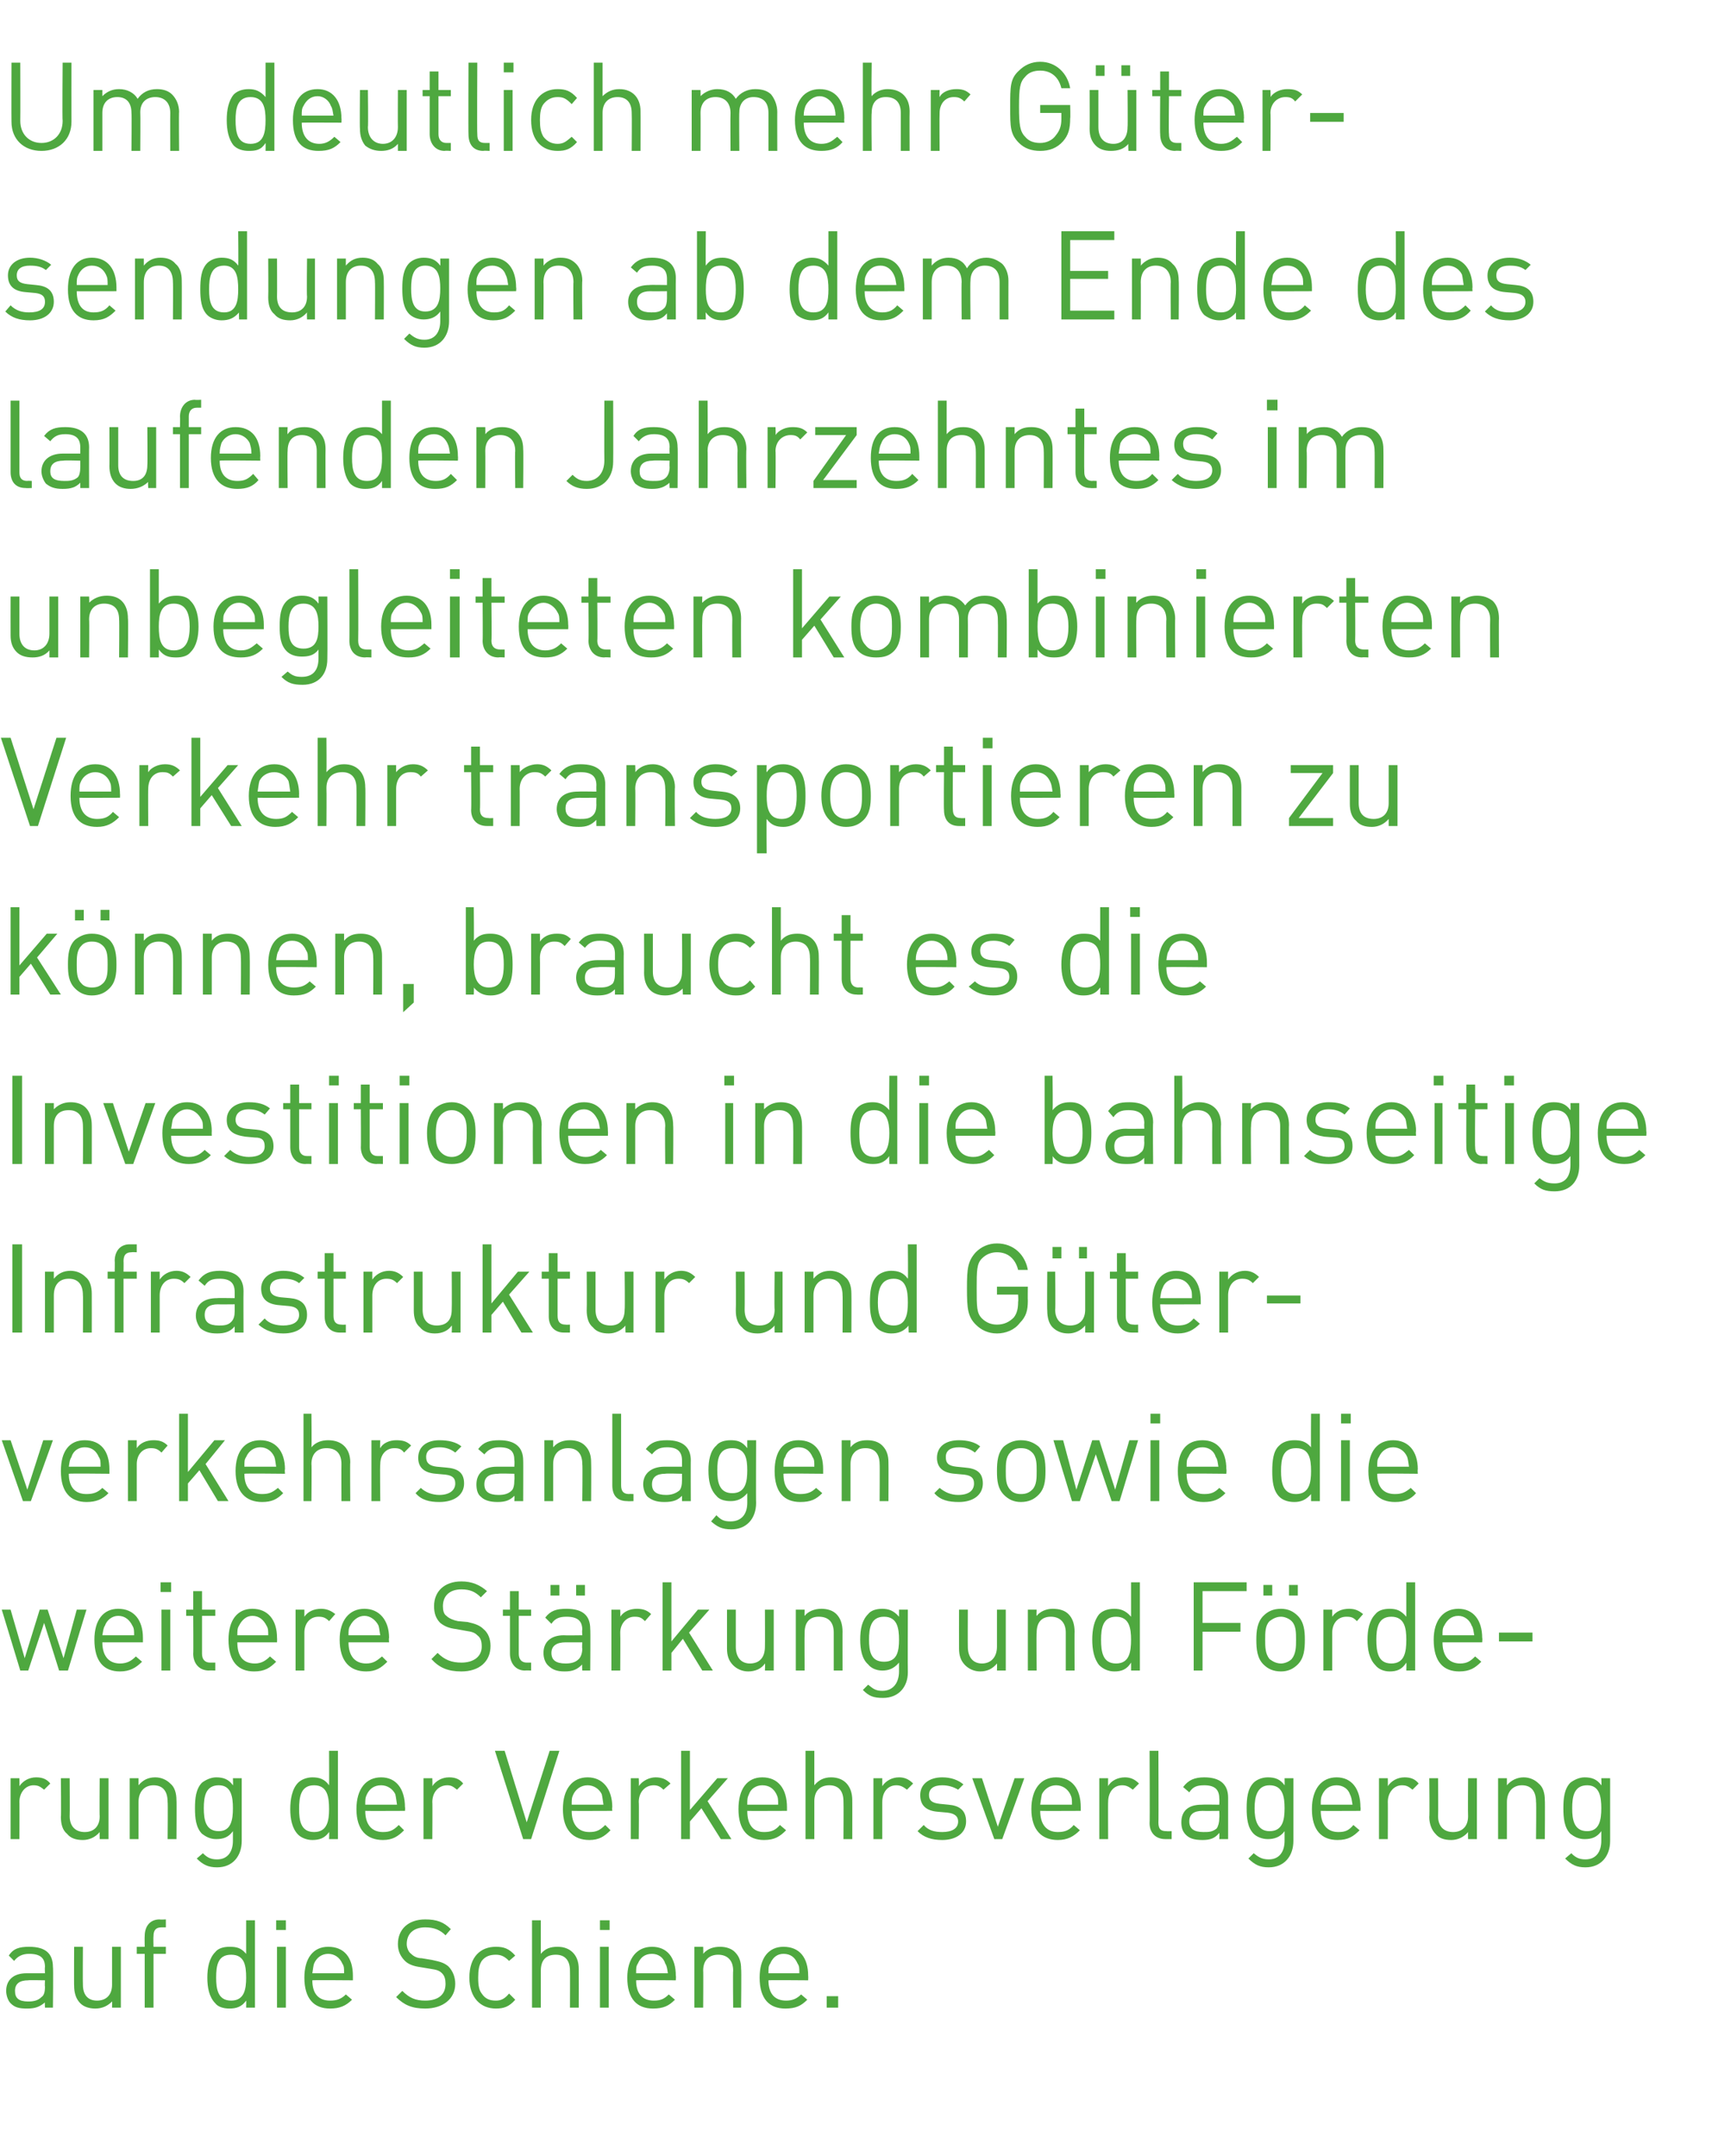 <?xml version="1.0" standalone="no"?><!DOCTYPE svg PUBLIC "-//W3C//DTD SVG 1.1//EN" "http://www.w3.org/Graphics/SVG/1.1/DTD/svg11.dtd"><svg xmlns="http://www.w3.org/2000/svg" version="1.1" width="196.2px" height="244.3px" viewBox="0 -7 196.2 244.3" style="top:-7px"><desc>Um deutlich mehr G ter­sendungen ab dem Ende des laufenden Jahrzehntes im unbegleiteten kombinierten Verkehr transpor...</desc><defs/><g id="Polygon196679"><path d="m5.1 220.5s-.04-.62 0-.6c-.6.5-1.1.7-2 .7c-.9 0-1.4-.1-1.9-.6c-.3-.3-.5-.9-.5-1.4c0-1.2.8-2 2.3-2h2.1s-.04-.66 0-.7c0-1-.5-1.5-1.8-1.5c-.8 0-1.3.3-1.7.8l-.6-.6c.5-.8 1.2-1 2.3-1c1.9 0 2.7.8 2.7 2.3c.05-.04 0 4.6 0 4.6h-.9zm0-3.1s-1.92-.04-1.9 0c-1 0-1.5.4-1.5 1.2c0 .8.4 1.2 1.5 1.2c.6 0 1.1-.1 1.5-.5c.3-.2.4-.6.4-1.2c-.04 0 0-.7 0-.7zm7.6 3.1s.02-.73 0-.7c-.5.5-1.1.8-1.9.8c-.7 0-1.3-.2-1.7-.6c-.5-.5-.7-1.2-.7-2c-.02.04 0-4.4 0-4.4h1s-.03 4.29 0 4.3c0 1.2.6 1.8 1.6 1.8c1 0 1.7-.6 1.7-1.8v-4.3h1v6.9h-1zm4.7-6.1v6.1h-1v-6.1h-.9v-.8h.9s-.02-1.21 0-1.2c0-1 .5-1.9 1.7-1.9c0 .04.7 0 .7 0v.9h-.5c-.7 0-.9.4-.9 1c-.03.02 0 1.2 0 1.2h1.4v.8h-1.4zm10.5 6.1s.02-.79 0-.8c-.5.7-1.1.9-1.9.9c-.7 0-1.3-.2-1.6-.6c-.7-.7-.9-1.8-.9-2.9c0-1.1.2-2.2.9-2.9c.3-.4.9-.6 1.6-.6c.8 0 1.3.1 1.9.8v-3.8h1v9.9h-1zm0-3.4c0-1.4-.2-2.6-1.7-2.6c-1.5 0-1.7 1.2-1.7 2.6c0 1.3.2 2.6 1.7 2.6c1.5 0 1.7-1.3 1.7-2.6zm3.5 3.4v-6.9h1v6.9h-1zm-.1-8.8v-1.1h1.1v1.1h-1.1zm4.1 5.7c0 1.5.7 2.3 2 2.3c.8 0 1.3-.2 1.8-.7l.7.6c-.7.7-1.4 1-2.5 1c-1.8 0-2.9-1.1-2.9-3.5c0-2.2 1-3.5 2.7-3.5c1.8 0 2.8 1.2 2.8 3.3v.5s-4.56-.04-4.6 0zm3.4-1.9c-.3-.7-.9-1.1-1.6-1.1c-.7 0-1.3.4-1.6 1.1c-.1.3-.1.5-.2 1.1h3.6c0-.6 0-.8-.2-1.1zm9.4 5.1c-1.5 0-2.4-.4-3.3-1.3l.7-.7c.8.8 1.5 1.1 2.6 1.1c1.5 0 2.3-.7 2.3-1.9c0-.5-.1-.9-.4-1.2c-.3-.3-.6-.4-1.3-.5l-1.2-.2c-.7-.1-1.3-.3-1.7-.7c-.5-.5-.8-1.1-.8-1.9c0-1.7 1.2-2.8 3.1-2.8c1.3 0 2.1.3 2.9 1.1l-.6.7c-.6-.6-1.3-.9-2.3-.9c-1.3 0-2.1.7-2.1 1.9c0 .4.2.9.5 1.1c.3.3.7.5 1.2.5l1.2.2c.9.2 1.3.3 1.8.7c.5.5.8 1.2.8 2c0 1.7-1.4 2.8-3.4 2.8zm8 0c-1.7 0-3-1.2-3-3.5c0-2.4 1.3-3.5 3-3.5c.9 0 1.5.2 2.2 1l-.7.6c-.5-.5-.9-.7-1.5-.7c-.7 0-1.2.2-1.6.7c-.3.5-.4 1-.4 1.9c0 .9.1 1.4.4 1.8c.4.6.9.8 1.6.8c.6 0 1-.2 1.5-.8l.7.7c-.7.8-1.3 1-2.2 1zm8.4-.1s.02-4.22 0-4.2c0-1.2-.6-1.8-1.6-1.8c-1.1 0-1.7.6-1.7 1.8v4.2h-1v-9.9h1v3.8c.5-.6 1.1-.8 1.9-.8c1.5 0 2.4 1 2.4 2.5c.01.01 0 4.4 0 4.4h-1zm3.4 0v-6.9h1v6.9h-1zm0-8.8v-1.1h1.1v1.1H68zm4.1 5.7c0 1.5.7 2.3 2 2.3c.8 0 1.2-.2 1.7-.7l.7.6c-.7.7-1.3 1-2.5 1c-1.8 0-2.9-1.1-2.9-3.5c0-2.2 1.1-3.5 2.8-3.5c1.7 0 2.7 1.2 2.7 3.3c.04.01 0 .5 0 .5c0 0-4.52-.04-4.5 0zm3.3-1.9c-.2-.7-.8-1.1-1.5-1.1c-.8 0-1.3.4-1.6 1.1c-.2.3-.2.5-.2 1.1h3.6c-.1-.6-.1-.8-.3-1.1zm7.7 5s-.04-4.21 0-4.2c0-1.2-.7-1.8-1.7-1.8c-1 0-1.7.6-1.7 1.8c.03-.01 0 4.2 0 4.2h-1v-6.9h1s.03.8 0 .8c.5-.6 1.2-.8 1.9-.8c.7 0 1.3.2 1.7.6c.5.5.7 1.1.7 1.9c.05.02 0 4.4 0 4.4h-.9zm4-3.1c0 1.5.7 2.3 2 2.3c.7 0 1.2-.2 1.7-.7l.7.6c-.7.7-1.3 1-2.5 1c-1.8 0-2.9-1.1-2.9-3.5c0-2.2 1-3.5 2.7-3.5c1.8 0 2.8 1.2 2.8 3.3c.02.01 0 .5 0 .5c0 0-4.53-.04-4.5 0zm3.3-1.9c-.3-.7-.8-1.1-1.6-1.1c-.7 0-1.2.4-1.5 1.1c-.2.3-.2.5-.2 1.1h3.5c0-.6 0-.8-.2-1.1zm3.3 5v-1.3h1.3v1.3h-1.3z" stroke="none" fill="#4ea83f"/></g><g id="Polygon196678"><path d="m5 195.8c-.4-.3-.6-.5-1.2-.5c-.9 0-1.6.8-1.6 1.9c.02-.03 0 4.2 0 4.2h-1v-6.9h1s.02.85 0 .9c.4-.6 1.1-1 1.9-1c.7 0 1.2.2 1.6.7l-.7.7zm6.3 5.6s-.02-.77 0-.8c-.5.6-1.2.9-1.9.9c-.8 0-1.4-.2-1.8-.7c-.5-.4-.7-1.1-.7-1.9c.04.01 0-4.4 0-4.4h1s.03 4.26 0 4.3c0 1.2.7 1.8 1.7 1.8c1 0 1.7-.6 1.7-1.8c-.04-.04 0-4.3 0-4.3h1v6.9h-1zm7.7 0s.04-4.24 0-4.2c0-1.3-.6-1.9-1.6-1.9c-1 0-1.7.7-1.7 1.9v4.2h-1v-6.9h1v.8c.5-.6 1.1-.9 1.9-.9c.7 0 1.3.3 1.7.7c.5.4.7 1.1.7 1.9c.03-.01 0 4.4 0 4.4h-1zm5.6 3.2c-1 0-1.6-.3-2.3-1l.7-.6c.4.4.8.7 1.6.7c1.3 0 1.8-1 1.8-2.1v-1.1c-.5.7-1.1.9-1.9.9c-.7 0-1.2-.3-1.6-.6c-.7-.7-.8-1.8-.8-2.9c0-1.1.1-2.2.8-2.9c.4-.3 1-.6 1.6-.6c.8 0 1.4.2 1.9.9c.04.02 0-.8 0-.8h1v7.1c0 1.7-1 3-2.8 3zm.2-9.3c-1.5 0-1.7 1.3-1.7 2.6c0 1.3.2 2.6 1.7 2.6c1.4 0 1.6-1.3 1.6-2.6c0-1.3-.2-2.6-1.6-2.6zm12.5 6.1s.03-.82 0-.8c-.5.7-1.1.9-1.9.9c-.7 0-1.3-.3-1.6-.6c-.7-.7-.9-1.8-.9-2.9c0-1.1.2-2.3.9-3c.3-.3.9-.6 1.6-.6c.8 0 1.4.2 1.9.9c.02.01 0-3.9 0-3.9h1v10h-1zm0-3.4c0-1.4-.2-2.7-1.7-2.7c-1.5 0-1.7 1.3-1.7 2.7c0 1.3.2 2.6 1.7 2.6c1.5 0 1.7-1.3 1.7-2.6zm4.1.2c0 1.5.7 2.4 2 2.4c.8 0 1.2-.2 1.8-.8l.6.6c-.7.7-1.3 1.1-2.4 1.1c-1.8 0-3-1.1-3-3.5c0-2.3 1.1-3.6 2.8-3.6c1.7 0 2.7 1.3 2.7 3.4c.05-.02 0 .4 0 .4c0 0-4.51.02-4.5 0zm3.4-1.9c-.3-.6-.9-1-1.6-1c-.8 0-1.3.4-1.6 1c-.2.4-.2.6-.2 1.2h3.6c-.1-.6-.1-.8-.2-1.2zm7-.5c-.4-.3-.6-.5-1.1-.5c-1 0-1.7.8-1.7 1.9c.03-.03 0 4.2 0 4.2h-1v-6.9h1s.03.85 0 .9c.4-.6 1.1-1 1.9-1c.7 0 1.2.2 1.6.7l-.7.7zm8.4 5.6h-.9l-3.2-10h1.1l2.5 8.1l2.6-8.1h1.1l-3.2 10zm4.6-3.2c0 1.5.7 2.4 2 2.4c.8 0 1.2-.2 1.8-.8l.6.6c-.7.7-1.3 1.1-2.4 1.1c-1.8 0-3-1.1-3-3.5c0-2.3 1.1-3.6 2.8-3.6c1.7 0 2.8 1.3 2.8 3.4c-.05-.02 0 .4 0 .4c0 0-4.6.02-4.6 0zm3.4-1.9c-.3-.6-.9-1-1.6-1c-.7 0-1.3.4-1.6 1c-.2.4-.2.6-.2 1.2h3.6c-.1-.6-.1-.8-.2-1.2zm7-.5c-.3-.3-.6-.5-1.1-.5c-1 0-1.7.8-1.7 1.9c.04-.03 0 4.2 0 4.2h-.9v-6.9h.9s.04.85 0 .9c.4-.6 1.2-1 1.9-1c.7 0 1.2.2 1.7.7l-.8.7zm6.5 5.6l-2.2-3.5l-1.3 1.5v2h-1v-10h1v6.7l3.1-3.6h1.2l-2.3 2.6l2.7 4.3h-1.2zm3-3.2c0 1.5.6 2.4 1.9 2.4c.8 0 1.3-.2 1.8-.8l.7.6c-.7.7-1.3 1.1-2.5 1.1c-1.8 0-2.9-1.1-2.9-3.5c0-2.3 1-3.6 2.7-3.6c1.8 0 2.8 1.3 2.8 3.4v.4s-4.55.02-4.5 0zm3.3-1.9c-.3-.6-.8-1-1.6-1c-.7 0-1.3.4-1.5 1c-.2.4-.2.6-.2 1.2h3.5c0-.6 0-.8-.2-1.2zm7.6 5.1s.03-4.26 0-4.3c0-1.2-.6-1.8-1.6-1.8c-1 0-1.7.6-1.7 1.8v4.3h-1v-10h1v3.9c.5-.6 1.1-.9 1.9-.9c1.5 0 2.4 1 2.4 2.6c.01-.02 0 4.4 0 4.4h-1zm7.2-5.6c-.4-.3-.7-.5-1.2-.5c-1 0-1.6.8-1.6 1.9v4.2h-1v-6.9h1v.9c.4-.6 1.1-1 1.9-1c.6 0 1.1.2 1.6.7l-.7.7zm4 5.7c-1.2 0-2.1-.3-2.8-1l.7-.7c.5.6 1.2.8 2.1.8c1.1 0 1.8-.4 1.8-1.2c0-.6-.4-.9-1.2-1l-1.1-.1c-1.3-.1-2-.7-2-1.9c0-1.2 1-2 2.5-2c1 0 1.8.3 2.4.8l-.6.6c-.5-.3-1.1-.5-1.8-.5c-1 0-1.5.4-1.5 1.1c0 .6.3.9 1.2 1l1 .1c1.2.1 2 .6 2 1.9c0 1.3-1.1 2.1-2.7 2.1zm6.8-.1h-.9l-2.5-6.9h1.1l1.8 5.5l1.9-5.5h1.1l-2.5 6.9zm4.3-3.2c0 1.5.7 2.4 2 2.4c.8 0 1.3-.2 1.8-.8l.7.6c-.7.7-1.4 1.1-2.5 1.1c-1.8 0-3-1.1-3-3.5c0-2.3 1.1-3.6 2.8-3.6c1.8 0 2.8 1.3 2.8 3.4v.4s-4.56.02-4.6 0zm3.4-1.9c-.3-.6-.9-1-1.6-1c-.7 0-1.3.4-1.6 1c-.1.4-.1.6-.2 1.2h3.6c0-.6 0-.8-.2-1.2zm7.1-.5c-.4-.3-.7-.5-1.2-.5c-1 0-1.6.8-1.6 1.9c-.02-.03 0 4.2 0 4.2h-1v-6.9h1s-.02.85 0 .9c.3-.6 1.1-1 1.9-1c.6 0 1.1.2 1.6.7l-.7.7zm3.7 5.6c-1.2 0-1.8-.8-1.8-1.8c.04-.03 0-8.2 0-8.2h1s.03 8.13 0 8.1c0 .7.2 1 .9 1c.03.03.6 0 .6 0v.9h-.7zm6.1 0s.03-.66 0-.7c-.5.6-1 .8-1.9.8c-1 0-1.5-.2-1.9-.6c-.4-.4-.5-.9-.5-1.4c0-1.3.8-2 2.3-2c.01-.03 2 0 2 0c0 0 .03-.69 0-.7c0-1-.5-1.5-1.7-1.5c-.9 0-1.3.2-1.7.8l-.7-.6c.6-.8 1.3-1.1 2.4-1.1c1.8 0 2.7.8 2.7 2.3v4.7h-1zm0-3.2s-1.85.02-1.9 0c-1 0-1.5.4-1.5 1.2c0 .8.5 1.2 1.6 1.2c.6 0 1 0 1.5-.4c.2-.3.3-.7.3-1.2c.03-.04 0-.8 0-.8zm5.6 6.4c-1 0-1.6-.3-2.3-1l.6-.6c.5.4.9.7 1.7.7c1.3 0 1.8-1 1.8-2.1v-1.1c-.5.7-1.2.9-1.9.9c-.7 0-1.3-.3-1.6-.6c-.7-.7-.8-1.8-.8-2.9c0-1.1.1-2.2.8-2.9c.3-.3.9-.6 1.6-.6c.8 0 1.4.2 1.9.9c.02.02 0-.8 0-.8h1v7.1c0 1.7-1 3-2.8 3zm.1-9.3c-1.4 0-1.7 1.3-1.7 2.6c0 1.3.3 2.6 1.7 2.6c1.5 0 1.7-1.3 1.7-2.6c0-1.3-.2-2.6-1.7-2.6zm5.8 2.9c0 1.5.7 2.4 2 2.4c.8 0 1.2-.2 1.7-.8l.7.6c-.7.7-1.3 1.1-2.5 1.1c-1.8 0-2.9-1.1-2.9-3.5c0-2.3 1.1-3.6 2.8-3.6c1.7 0 2.7 1.3 2.7 3.4c.04-.02 0 .4 0 .4c0 0-4.52.02-4.5 0zm3.3-1.9c-.2-.6-.8-1-1.5-1c-.8 0-1.3.4-1.6 1c-.2.4-.2.6-.2 1.2h3.6c-.1-.6-.1-.8-.3-1.2zm7.1-.5c-.4-.3-.6-.5-1.2-.5c-.9 0-1.6.8-1.6 1.9c.02-.03 0 4.2 0 4.2h-1v-6.9h1s.02.85 0 .9c.4-.6 1.1-1 1.9-1c.7 0 1.2.2 1.6.7l-.7.7zm6.3 5.6s-.02-.77 0-.8c-.5.6-1.2.9-1.9.9c-.8 0-1.4-.2-1.8-.7c-.4-.4-.7-1.1-.7-1.9c.05.01 0-4.4 0-4.4h1s.03 4.26 0 4.3c0 1.2.7 1.8 1.7 1.8c1 0 1.7-.6 1.7-1.8c-.03-.04 0-4.3 0-4.3h1v6.9h-1zm7.7 0s.05-4.24 0-4.2c0-1.3-.6-1.9-1.6-1.9c-1 0-1.7.7-1.7 1.9v4.2h-1v-6.9h1v.8c.5-.6 1.2-.9 1.9-.9c.7 0 1.3.3 1.7.7c.5.4.7 1.1.7 1.9c.03-.01 0 4.4 0 4.4h-1zm5.6 3.2c-1 0-1.6-.3-2.3-1l.7-.6c.4.4.8.7 1.6.7c1.3 0 1.8-1 1.8-2.1v-1.1c-.5.7-1.1.9-1.9.9c-.7 0-1.2-.3-1.6-.6c-.7-.7-.8-1.8-.8-2.9c0-1.1.1-2.2.8-2.9c.4-.3 1-.6 1.6-.6c.8 0 1.4.2 1.9.9c.04.02 0-.8 0-.8h1v7.1c0 1.7-1 3-2.8 3zm.2-9.3c-1.5 0-1.7 1.3-1.7 2.6c0 1.3.2 2.6 1.7 2.6c1.4 0 1.6-1.3 1.6-2.6c0-1.3-.2-2.6-1.6-2.6z" stroke="none" fill="#4ea83f"/></g><g id="Polygon196677"><path d="m7.7 182.3h-1L5 176.9l-1.8 5.4h-.9l-2.1-6.9h1l1.6 5.5l1.7-5.5h.9l1.8 5.5l1.5-5.5h1.1l-2.1 6.9zm3.9-3.2c0 1.5.7 2.4 2 2.4c.8 0 1.3-.3 1.8-.8l.7.6c-.7.7-1.4 1.1-2.5 1.1c-1.8 0-2.9-1.1-2.9-3.6c0-2.2 1-3.5 2.7-3.5c1.8 0 2.8 1.3 2.8 3.3v.5h-4.6zm3.4-1.9c-.3-.6-.8-1.1-1.6-1.1c-.7 0-1.3.5-1.5 1.1c-.2.3-.2.6-.3 1.1h3.6c0-.5 0-.8-.2-1.1zm3.3 5.1v-6.9h1v6.9h-1zm-.1-8.9v-1.1h1.2v1.1h-1.2zm5.5 8.9c-1.2 0-1.8-.9-1.8-1.9c.03.02 0-4.3 0-4.3h-.8v-.7h.8v-2.1h1v2.1h1.5v.7h-1.5v4.3c0 .6.3 1 .9 1h.6v.9s-.75-.03-.7 0zm3.2-3.2c0 1.5.6 2.4 2 2.4c.7 0 1.2-.3 1.7-.8l.7.6c-.7.7-1.3 1.1-2.5 1.1c-1.8 0-2.9-1.1-2.9-3.6c0-2.2 1-3.5 2.7-3.5c1.8 0 2.8 1.3 2.8 3.3c.02.04 0 .5 0 .5h-4.5zm3.3-1.9c-.3-.6-.8-1.1-1.6-1.1c-.7 0-1.2.5-1.5 1.1c-.2.3-.2.6-.2 1.1h3.5c0-.5 0-.8-.2-1.1zm7.1-.5c-.4-.4-.7-.5-1.2-.5c-1 0-1.6.8-1.6 1.8v4.3h-1v-6.9h1v.8c.4-.6 1.1-.9 1.9-.9c.6 0 1.1.2 1.6.6l-.7.8zm2.2 2.4c0 1.5.7 2.4 2 2.4c.8 0 1.2-.3 1.8-.8l.6.6c-.7.7-1.3 1.1-2.4 1.1c-1.8 0-3-1.1-3-3.6c0-2.2 1.1-3.5 2.8-3.5c1.7 0 2.8 1.3 2.8 3.3c-.05.04 0 .5 0 .5h-4.6zm3.4-1.9c-.3-.6-.9-1.1-1.6-1.1c-.7 0-1.3.5-1.6 1.1c-.2.3-.2.6-.2 1.1h3.6c-.1-.5-.1-.8-.2-1.1zm9.4 5.2c-1.5 0-2.5-.4-3.4-1.4l.7-.7c.8.8 1.6 1.1 2.7 1.1c1.4 0 2.3-.7 2.3-1.8c0-.6-.1-1-.5-1.3c-.3-.3-.6-.4-1.3-.5l-1.1-.2c-.8-.1-1.3-.3-1.8-.7c-.5-.5-.7-1.1-.7-1.9c0-1.7 1.2-2.8 3.1-2.8c1.2 0 2.1.4 2.9 1.1l-.7.7c-.6-.6-1.2-.9-2.2-.9c-1.4 0-2.1.8-2.1 1.9c0 .5.1.9.4 1.1c.3.3.8.5 1.3.6l1.1.1c.9.2 1.4.4 1.8.8c.5.4.8 1.1.8 1.9c0 1.8-1.3 2.9-3.3 2.9zm7.2-.1c-1.1 0-1.7-.9-1.7-1.9v-4.3h-.8v-.7h.8v-2.1h1v2.1h1.4v.7h-1.4v4.3c0 .6.3 1 .9 1h.5v.9s-.67-.03-.7 0zm6.5 0s-.05-.69 0-.7c-.6.6-1.1.8-2 .8c-.9 0-1.4-.2-1.9-.7c-.3-.3-.5-.8-.5-1.4c0-1.2.8-2 2.3-2c.03.03 2.1 0 2.1 0c0 0-.05-.62 0-.6c0-1-.5-1.5-1.8-1.5c-.8 0-1.3.2-1.7.8l-.7-.7c.6-.8 1.3-1 2.4-1c1.9 0 2.7.8 2.7 2.3c.04-.01 0 4.7 0 4.7h-.9zm0-3.2h-1.9c-1 0-1.6.4-1.6 1.2c0 .8.5 1.2 1.6 1.2c.6 0 1.1-.1 1.5-.5c.2-.2.4-.6.4-1.2c-.05.03 0-.7 0-.7zm-.7-5.3v-1.2h1v1.2h-1zm-2.9 0v-1.2h1v1.2h-1zm10.7 2.9c-.4-.4-.6-.5-1.2-.5c-.9 0-1.6.8-1.6 1.8c.03.04 0 4.3 0 4.3h-1v-6.9h1s.03.82 0 .8c.4-.6 1.1-.9 1.9-.9c.7 0 1.2.2 1.6.6l-.7.8zm6.5 5.6l-2.2-3.6l-1.3 1.6v2h-1v-10h1v6.7l3-3.6h1.3l-2.3 2.6l2.7 4.3h-1.2zm7.1 0s.04-.8 0-.8c-.4.6-1.1.9-1.9.9c-.7 0-1.3-.3-1.7-.7c-.5-.5-.7-1.1-.7-1.9v-4.4h1v4.2c0 1.2.6 1.9 1.6 1.9c1.1 0 1.7-.7 1.7-1.9c.02.02 0-4.2 0-4.2h1v6.9h-1zm7.8 0V178c0-1.2-.6-1.8-1.7-1.8c-1 0-1.6.6-1.6 1.8c-.03.03 0 4.3 0 4.3h-1v-6.9h1s-.03.73 0 .7c.4-.5 1.1-.8 1.9-.8c.7 0 1.3.2 1.7.6c.5.5.7 1.2.7 2c-.01-.04 0 4.4 0 4.4h-1zm5.6 3.1c-1.1 0-1.6-.2-2.3-.9l.6-.6c.5.4.8.7 1.6.7c1.3 0 1.9-1 1.9-2.2v-1c-.6.7-1.2.9-1.9.9c-.7 0-1.3-.3-1.6-.7c-.7-.6-.9-1.7-.9-2.8c0-1.2.2-2.2.9-2.9c.3-.4.9-.6 1.6-.6c.7 0 1.3.2 1.9.9v-.8h1s-.03 7.08 0 7.1c0 1.7-1.1 2.9-2.8 2.9zm.1-9.2c-1.5 0-1.7 1.3-1.7 2.6c0 1.3.2 2.5 1.7 2.5c1.5 0 1.7-1.2 1.7-2.5c0-1.3-.2-2.6-1.7-2.6zm12.8 6.1s.03-.8 0-.8c-.5.6-1.1.9-1.9.9c-.7 0-1.3-.3-1.7-.7c-.5-.5-.7-1.1-.7-1.9c-.01-.02 0-4.4 0-4.4h1s-.02 4.22 0 4.2c0 1.2.6 1.9 1.6 1.9c1 0 1.7-.7 1.7-1.9v-4.2h1v6.9h-1zm7.8 0V178c0-1.2-.7-1.8-1.7-1.8c-1 0-1.6.6-1.6 1.8c-.05.03 0 4.3 0 4.3h-1v-6.9h1s-.05.73 0 .7c.4-.5 1.1-.8 1.8-.8c.8 0 1.4.2 1.8.6c.5.5.7 1.2.7 2c-.02-.04 0 4.4 0 4.4h-1zm7.4 0s.01-.86 0-.9c-.5.8-1.1 1-1.9 1c-.7 0-1.3-.3-1.7-.7c-.6-.7-.8-1.8-.8-2.9c0-1.1.2-2.2.8-2.9c.4-.4 1-.6 1.7-.6c.7 0 1.3.2 1.9.9v-3.9h1v10h-1zm0-3.5c0-1.3-.2-2.6-1.7-2.6c-1.5 0-1.7 1.3-1.7 2.6c0 1.4.2 2.7 1.7 2.7c1.5 0 1.7-1.3 1.7-2.7zm8.1-5.5v3.6h4.3v1h-4.3v4.4h-1v-10h6v1h-5zm10.8 8.3c-.5.5-1.1.8-1.9.8c-.9 0-1.5-.3-2-.8c-.7-.7-.8-1.7-.8-2.8c0-1 .1-2 .8-2.7c.5-.5 1.1-.8 2-.8c.8 0 1.4.3 1.9.8c.7.7.8 1.7.8 2.7c0 1.1-.1 2.1-.8 2.8zm-.7-4.9c-.3-.3-.8-.5-1.2-.5c-.5 0-.9.2-1.3.5c-.5.5-.5 1.3-.5 2.1c0 .8 0 1.6.5 2.2c.4.3.8.5 1.3.5c.4 0 .9-.2 1.2-.5c.5-.6.5-1.4.5-2.2c0-.8 0-1.6-.5-2.1zm-.3-2.9v-1.2h1v1.2h-1zm-2.9 0v-1.2h1v1.2h-1zm10.6 2.9c-.4-.4-.6-.5-1.2-.5c-1 0-1.6.8-1.6 1.8v4.3h-1v-6.9h1v.8c.4-.6 1.1-.9 1.9-.9c.7 0 1.1.2 1.6.6l-.7.8zm5.6 5.6s.03-.86 0-.9c-.5.8-1.1 1-1.9 1c-.7 0-1.3-.3-1.6-.7c-.7-.7-.9-1.8-.9-2.9c0-1.1.2-2.2.9-2.9c.3-.4.9-.6 1.6-.6c.8 0 1.3.2 1.9.9v-3.9h1v10h-1zm0-3.5c0-1.3-.2-2.6-1.7-2.6c-1.5 0-1.7 1.3-1.7 2.6c0 1.4.2 2.7 1.7 2.7c1.5 0 1.7-1.3 1.7-2.7zm4.1.3c0 1.5.7 2.4 2 2.4c.8 0 1.2-.3 1.7-.8l.7.6c-.7.7-1.3 1.1-2.5 1.1c-1.8 0-2.9-1.1-2.9-3.6c0-2.2 1.1-3.5 2.8-3.5c1.7 0 2.7 1.3 2.7 3.3c.04.04 0 .5 0 .5h-4.5zm3.3-1.9c-.2-.6-.8-1.1-1.5-1.1c-.8 0-1.3.5-1.6 1.1c-.2.3-.2.6-.2 1.1h3.6c-.1-.5-.1-.8-.3-1.1zm3.1 1.8v-1h3.8v1h-3.8z" stroke="none" fill="#4ea83f"/></g><g id="Polygon196676"><path d="m3.5 163.1h-.9l-2.4-6.9h1l1.9 5.6l1.8-5.6h1.1l-2.5 6.9zm4.3-3.1c0 1.5.7 2.3 2 2.3c.8 0 1.3-.2 1.8-.7l.7.6c-.7.7-1.4 1-2.5 1c-1.8 0-2.9-1.1-2.9-3.5c0-2.3 1-3.5 2.7-3.5c1.8 0 2.8 1.2 2.8 3.3v.5s-4.55-.05-4.6 0zm3.4-1.9c-.3-.7-.8-1.1-1.6-1.1c-.7 0-1.3.4-1.5 1.1c-.2.3-.2.5-.3 1.1h3.6c0-.6 0-.8-.2-1.1zm7.1-.5c-.4-.4-.7-.5-1.2-.5c-1 0-1.6.8-1.6 1.8v4.2h-1v-6.9h1s-.01.88 0 .9c.4-.6 1.1-.9 1.9-.9c.6 0 1.1.1 1.6.6l-.7.8zm6.4 5.5l-2.1-3.5l-1.3 1.5v2h-1v-9.9h1v6.6l3-3.6h1.2l-2.2 2.7l2.6 4.2h-1.2zm3-3.1c0 1.5.7 2.3 2 2.3c.8 0 1.2-.2 1.8-.7l.6.6c-.7.7-1.3 1-2.4 1c-1.8 0-3-1.1-3-3.5c0-2.3 1.1-3.5 2.8-3.5c1.7 0 2.8 1.2 2.8 3.3c-.05.01 0 .5 0 .5c0 0-4.6-.05-4.6 0zm3.4-1.9c-.3-.7-.9-1.1-1.6-1.1c-.7 0-1.3.4-1.6 1.1c-.2.3-.2.5-.2 1.1h3.6c-.1-.6-.1-.8-.2-1.1zm7.6 5s-.02-4.22 0-4.2c0-1.2-.6-1.8-1.7-1.8c-1 0-1.7.6-1.7 1.8c.04-.02 0 4.2 0 4.2h-.9v-9.9h.9s.04 3.8 0 3.8c.5-.6 1.2-.8 1.9-.8c1.6 0 2.5 1 2.5 2.5c-.04.01 0 4.4 0 4.4h-1zm7.1-5.5c-.3-.4-.6-.5-1.1-.5c-1 0-1.6.8-1.6 1.8c-.05.01 0 4.2 0 4.2h-1v-6.9h1s-.05.88 0 .9c.3-.6 1.1-.9 1.8-.9c.7 0 1.2.1 1.7.6l-.8.8zm4 5.6c-1.1 0-2-.2-2.7-1l.6-.6c.5.5 1.3.8 2.1.8c1.1 0 1.8-.5 1.8-1.3c0-.6-.3-.9-1.1-1l-1.1-.1c-1.3-.1-2-.7-2-1.8c0-1.3 1-2 2.4-2c1 0 1.9.2 2.5.7l-.7.7c-.5-.4-1.1-.6-1.8-.6c-1 0-1.5.4-1.5 1.1c0 .7.4 1 1.2 1.1l1.1.1c1.2.1 2 .5 2 1.8c0 1.3-1.1 2.1-2.8 2.1zm8.5-.1s.04-.62 0-.6c-.5.5-1 .7-1.9.7c-.9 0-1.5-.2-1.9-.6c-.4-.3-.5-.9-.5-1.4c0-1.2.8-2 2.3-2h2s.04-.66 0-.7c0-1-.4-1.5-1.7-1.5c-.8 0-1.3.3-1.7.8l-.7-.6c.6-.8 1.3-1 2.4-1c1.8 0 2.7.8 2.7 2.3c.02-.04 0 4.6 0 4.6h-1zm0-3.1s-1.84-.05-1.8 0c-1.1 0-1.6.4-1.6 1.2c0 .8.5 1.2 1.6 1.2c.6 0 1.1-.1 1.5-.5c.2-.2.3-.6.3-1.2c.04 0 0-.7 0-.7zm7.7 3.1s.05-4.21 0-4.2c0-1.2-.6-1.8-1.6-1.8c-1 0-1.7.6-1.7 1.8v4.2h-1v-6.9h1v.8c.5-.6 1.2-.8 1.9-.8c.7 0 1.3.2 1.7.6c.5.5.7 1.1.7 1.9c.03.02 0 4.4 0 4.4h-1zm5.1 0c-1.2 0-1.7-.7-1.7-1.8v-8.1h1v8.1c0 .6.2 1 .9 1c0-.03.5 0 .5 0v.8s-.68.03-.7 0zm6.2 0v-.6c-.5.5-1 .7-2 .7c-.9 0-1.4-.2-1.9-.6c-.3-.3-.5-.9-.5-1.4c0-1.2.9-2 2.4-2h2v-.7c0-1-.5-1.5-1.7-1.5c-.9 0-1.3.3-1.7.8l-.7-.6c.6-.8 1.3-1 2.4-1c1.8 0 2.7.8 2.7 2.3c-.02-.04 0 4.6 0 4.6h-1zm0-3.1s-1.88-.05-1.9 0c-1 0-1.5.4-1.5 1.2c0 .8.5 1.2 1.6 1.2c.5 0 1-.1 1.5-.5c.2-.2.3-.6.3-1.2v-.7zm5.6 6.3c-1.1 0-1.6-.3-2.3-.9l.6-.7c.5.5.8.7 1.6.7c1.3 0 1.9-.9 1.9-2.1v-1.1c-.6.7-1.2.9-1.9.9c-.7 0-1.3-.2-1.6-.6c-.7-.7-.9-1.7-.9-2.9c0-1.1.2-2.2.9-2.8c.3-.4.9-.6 1.6-.6c.7 0 1.3.1 1.9.9c-.01-.04 0-.9 0-.9h1s-.03 7.14 0 7.1c0 1.8-1.1 3-2.8 3zm.1-9.2c-1.5 0-1.7 1.2-1.7 2.5c0 1.3.2 2.6 1.7 2.6c1.5 0 1.7-1.3 1.7-2.6c0-1.3-.2-2.5-1.7-2.5zm5.8 2.9c0 1.5.6 2.3 1.9 2.3c.8 0 1.3-.2 1.8-.7l.7.6c-.7.7-1.3 1-2.5 1c-1.8 0-2.9-1.1-2.9-3.5c0-2.3 1-3.5 2.7-3.5c1.8 0 2.8 1.2 2.8 3.3v.5s-4.55-.05-4.5 0zm3.3-1.9c-.3-.7-.8-1.1-1.6-1.1c-.7 0-1.3.4-1.5 1.1c-.2.3-.2.5-.2 1.1h3.5c0-.6 0-.8-.2-1.1zm7.6 5s.03-4.21 0-4.2c0-1.2-.6-1.8-1.6-1.8c-1 0-1.7.6-1.7 1.8v4.2h-1v-6.9h1v.8c.5-.6 1.1-.8 1.9-.8c.7 0 1.3.2 1.7.6c.5.5.7 1.1.7 1.9c.02.02 0 4.4 0 4.4h-1zm9 .1c-1.2 0-2.1-.2-2.8-1l.6-.6c.6.5 1.3.8 2.1.8c1.2 0 1.8-.5 1.8-1.3c0-.6-.3-.9-1.1-1l-1.1-.1c-1.3-.1-2-.7-2-1.8c0-1.3 1-2 2.5-2c.9 0 1.8.2 2.4.7l-.6.7c-.5-.4-1.1-.6-1.8-.6c-1 0-1.5.4-1.5 1.1c0 .7.3 1 1.2 1.1l1 .1c1.2.1 2 .5 2 1.8c0 1.3-1.1 2.1-2.7 2.1zm9-.8c-.5.5-1.1.8-2 .8c-.8 0-1.4-.3-1.9-.8c-.7-.7-.8-1.6-.8-2.7c0-1.1.1-2.1.8-2.8c.5-.4 1.1-.7 1.9-.7c.9 0 1.5.3 2 .7c.7.7.8 1.7.8 2.8c0 1.1-.1 2-.8 2.7zm-.7-4.8c-.4-.4-.8-.5-1.3-.5c-.4 0-.9.1-1.2.5c-.5.5-.5 1.3-.5 2.1c0 .8 0 1.6.5 2.1c.3.4.8.5 1.2.5c.5 0 .9-.1 1.3-.5c.5-.5.5-1.3.5-2.1c0-.8 0-1.6-.5-2.1zm9.9 5.5h-.9l-1.8-5.3l-1.8 5.3h-.9l-2.1-6.9h1.1l1.5 5.6l1.8-5.6h.8l1.8 5.6l1.6-5.6h1l-2.1 6.9zm3.5 0v-6.9h1v6.9h-1zm0-8.8v-1.1h1.1v1.1h-1.1zm4.1 5.7c0 1.5.7 2.3 2 2.3c.8 0 1.2-.2 1.7-.7l.7.6c-.7.7-1.3 1-2.5 1c-1.8 0-2.9-1.1-2.9-3.5c0-2.3 1-3.5 2.8-3.5c1.7 0 2.7 1.2 2.7 3.3c.04.01 0 .5 0 .5c0 0-4.52-.05-4.5 0zm3.3-1.9c-.2-.7-.8-1.1-1.5-1.1c-.8 0-1.3.4-1.6 1.1c-.2.3-.2.5-.2 1.1h3.6c-.1-.6-.1-.8-.3-1.1zm10.8 5v-.8c-.6.7-1.2.9-1.9.9c-.7 0-1.3-.2-1.7-.6c-.7-.7-.8-1.8-.8-2.9c0-1.1.1-2.3.8-2.9c.4-.4 1-.6 1.7-.6c.7 0 1.3.1 1.9.8c-.03.04 0-3.8 0-3.8h1v9.9h-1zm0-3.4c0-1.4-.2-2.6-1.7-2.6c-1.5 0-1.7 1.2-1.7 2.6c0 1.3.2 2.6 1.7 2.6c1.5 0 1.7-1.3 1.7-2.6zm3.4 3.4v-6.9h1v6.9h-1zm0-8.8v-1.1h1.1v1.1H152zm4.1 5.7c0 1.5.7 2.3 2 2.3c.8 0 1.2-.2 1.8-.7l.6.6c-.6.7-1.3 1-2.4 1c-1.8 0-3-1.1-3-3.5c0-2.3 1.1-3.5 2.8-3.5c1.7 0 2.8 1.2 2.8 3.3c-.04.01 0 .5 0 .5c0 0-4.6-.05-4.6 0zm3.4-1.9c-.3-.7-.9-1.1-1.6-1.1c-.7 0-1.3.4-1.6 1.1c-.2.3-.2.5-.2 1.1h3.6c-.1-.6-.1-.8-.2-1.1z" stroke="none" fill="#4ea83f"/></g><g id="Polygon196675"><path d="m1.4 144v-10h1.1v10H1.4zm8 0s.03-4.24 0-4.2c0-1.3-.6-1.9-1.6-1.9c-1.1 0-1.7.7-1.7 1.9v4.2h-1v-6.9h1v.8c.5-.6 1.1-.9 1.9-.9c.7 0 1.3.3 1.7.7c.5.4.7 1.1.7 1.9c.01-.01 0 4.4 0 4.4h-1zm4.6-6.1v6.1h-1v-6.1h-.8v-.8h.8s.03-1.25 0-1.2c0-1.1.6-1.9 1.7-1.9h.8v.9s-.57-.03-.6 0c-.6 0-.9.3-.9 1c.02-.02 0 1.2 0 1.2h1.5v.8H14zm6.9.5c-.4-.4-.7-.5-1.2-.5c-1 0-1.6.8-1.6 1.9v4.2h-1v-6.9h1s.01.85 0 .9c.4-.6 1.1-1 1.9-1c.6 0 1.1.2 1.6.7l-.7.7zm5.7 5.6v-.7c-.5.6-1.1.8-2 .8c-.9 0-1.4-.2-1.9-.6c-.3-.4-.5-.9-.5-1.4c0-1.3.9-2 2.4-2c-.03-.03 2 0 2 0v-.7c0-1-.5-1.5-1.7-1.5c-.9 0-1.3.2-1.7.8l-.7-.6c.6-.8 1.3-1.1 2.4-1.1c1.8 0 2.7.8 2.7 2.3c-.02.02 0 4.7 0 4.7h-1zm0-3.2s-1.89.02-1.9 0c-1 0-1.5.4-1.5 1.2c0 .8.5 1.2 1.6 1.2c.5 0 1 0 1.4-.4c.3-.3.4-.7.4-1.2v-.8zm5.5 3.3c-1.1 0-2-.3-2.8-1l.7-.7c.5.6 1.3.8 2.1.8c1.1 0 1.8-.4 1.8-1.2c0-.6-.3-.9-1.1-1l-1.1-.1c-1.4-.1-2.1-.7-2.1-1.9c0-1.2 1.1-2 2.5-2c1 0 1.8.3 2.4.8l-.6.6c-.5-.4-1.1-.5-1.8-.5c-1 0-1.5.4-1.5 1.1c0 .6.4.9 1.2 1l1.1.1c1.1.1 1.9.6 1.9 1.9c0 1.3-1 2.1-2.7 2.1zm6.4-.1c-1.1 0-1.7-.8-1.7-1.8v-4.3h-.8v-.8h.8V135h1v2.1h1.4v.8h-1.4v4.2c0 .7.3 1 .9 1c.02.03.5 0 .5 0v.9h-.7zm6.5-5.6c-.4-.4-.7-.5-1.2-.5c-1 0-1.6.8-1.6 1.9v4.2h-1v-6.9h1s-.01.85 0 .9c.4-.6 1.1-1 1.9-1c.6 0 1.1.2 1.6.7l-.7.7zm6.2 5.6s.04-.77 0-.8c-.4.6-1.1.9-1.9.9c-.7 0-1.3-.2-1.7-.7c-.5-.4-.7-1.1-.7-1.9c.01.01 0-4.4 0-4.4h1v4.3c0 1.2.6 1.8 1.6 1.8c1.1 0 1.7-.6 1.7-1.8c.03-.05 0-4.3 0-4.3h1v6.9h-1zm7.9 0l-2.1-3.5l-1.3 1.5v2h-1v-10h1v6.7l3-3.6h1.3l-2.3 2.6l2.7 4.3h-1.3zm4.8 0c-1.1 0-1.7-.8-1.7-1.8v-4.3h-.8v-.8h.8V135h1v2.1h1.4v.8h-1.4v4.2c0 .7.3 1 .9 1c.01.03.5 0 .5 0v.9h-.7zm7 0s-.04-.77 0-.8c-.5.6-1.2.9-1.9.9c-.8 0-1.4-.2-1.8-.7c-.5-.4-.7-1.1-.7-1.9c.03.01 0-4.4 0-4.4h1v4.3c0 1.2.6 1.8 1.7 1.8c1 0 1.6-.6 1.6-1.8c.05-.05 0-4.3 0-4.3h1v6.9h-.9zm7.2-5.6c-.4-.4-.7-.5-1.2-.5c-1 0-1.6.8-1.6 1.9v4.2h-1v-6.9h1s-.01.85 0 .9c.4-.6 1.1-1 1.9-1c.6 0 1.1.2 1.6.7l-.7.7zm9.7 5.6s-.03-.77 0-.8c-.5.6-1.2.9-1.9.9c-.8 0-1.4-.2-1.8-.7c-.5-.4-.7-1.1-.7-1.9c.03.01 0-4.4 0-4.4h1s.02 4.25 0 4.3c0 1.2.6 1.8 1.7 1.8c1 0 1.7-.6 1.7-1.8c-.05-.05 0-4.3 0-4.3h.9v6.9h-.9zm7.7 0s.03-4.24 0-4.2c0-1.3-.6-1.9-1.6-1.9c-1 0-1.7.7-1.7 1.9v4.2h-1v-6.9h1v.8c.5-.6 1.1-.9 1.9-.9c.7 0 1.3.3 1.7.7c.5.4.7 1.1.7 1.9c.02-.01 0 4.4 0 4.4h-1zm7.5 0s-.05-.83 0-.8c-.6.7-1.2.9-2 .9c-.7 0-1.3-.3-1.6-.6c-.7-.7-.8-1.8-.8-2.9c0-1.2.1-2.3.8-3c.3-.3.9-.6 1.6-.6c.8 0 1.4.2 1.9.9c.04.01 0-3.9 0-3.9h1v10h-.9zm-.1-3.4c0-1.4-.2-2.7-1.6-2.7c-1.5 0-1.8 1.3-1.8 2.7c0 1.3.3 2.6 1.8 2.6c1.4 0 1.6-1.3 1.6-2.6zm12.7 2.3c-.6.8-1.6 1.2-2.6 1.2c-1 0-1.8-.4-2.4-1c-.9-.9-1-1.8-1-4.1c0-2.3.1-3.1 1-4.1c.6-.6 1.4-1 2.4-1c1.9 0 3.2 1.3 3.5 3h-1.1c-.3-1.2-1.1-2-2.4-2c-.6 0-1.2.2-1.7.7c-.6.6-.6 1.4-.6 3.4c0 2.1 0 2.8.6 3.4c.5.5 1.1.7 1.7.7c.8 0 1.4-.3 1.9-.8c.4-.5.5-1.1.5-1.8c.04-.03 0-.8 0-.8H113v-.9h3.5s-.02 1.57 0 1.6c0 1.1-.2 1.8-.9 2.5zm7.4 1.1v-.8c-.5.6-1.2.9-1.9.9c-.7 0-1.3-.2-1.8-.7c-.4-.4-.6-1.1-.6-1.9c-.04.01 0-4.4 0-4.4h.9s.05 4.25 0 4.3c0 1.2.7 1.8 1.7 1.8c1 0 1.7-.6 1.7-1.8v-4.3h1v6.9h-1zm-.7-8.4v-1.3h.9v1.3h-.9zm-3 0v-1.3h1v1.3h-1zm9 8.4c-1.1 0-1.7-.8-1.7-1.8v-4.3h-.8v-.8h.8V135h1v2.1h1.4v.8h-1.4v4.2c0 .7.3 1 .9 1c.01.03.5 0 .5 0v.9h-.7zm3.2-3.2c0 1.5.7 2.4 2 2.4c.8 0 1.3-.2 1.8-.8l.7.6c-.7.7-1.4 1.1-2.5 1.1c-1.8 0-2.9-1.1-2.9-3.5c0-2.3 1-3.6 2.7-3.6c1.8 0 2.8 1.3 2.8 3.4v.4s-4.56.02-4.6 0zm3.4-1.9c-.3-.6-.8-1-1.6-1c-.7 0-1.3.4-1.5 1c-.2.4-.2.6-.3 1.2h3.6c0-.6 0-.8-.2-1.2zm7.1-.5c-.4-.4-.7-.5-1.2-.5c-1 0-1.6.8-1.6 1.9v4.2h-1v-6.9h1s-.01.85 0 .9c.4-.6 1.1-1 1.9-1c.6 0 1.1.2 1.6.7l-.7.7zm1.6 2.3v-.9h3.8v.9h-3.8z" stroke="none" fill="#4ea83f"/></g><g id="Polygon196674"><path d="m1.4 124.9v-10h1.1v10H1.4zm8 0s.03-4.28 0-4.3c0-1.2-.6-1.8-1.6-1.8c-1.1 0-1.7.6-1.7 1.8v4.3h-1V118h1v.7c.5-.5 1.1-.8 1.9-.8c.7 0 1.3.2 1.7.6c.5.5.7 1.2.7 2c.01-.04 0 4.4 0 4.4h-1zm5.7 0h-.9l-2.5-6.9h1.1l1.8 5.5l1.9-5.5h1.1l-2.5 6.9zm4.3-3.2c0 1.5.7 2.4 2 2.4c.8 0 1.3-.3 1.8-.8l.7.6c-.7.7-1.4 1-2.5 1c-1.8 0-3-1-3-3.5c0-2.2 1.1-3.5 2.8-3.5c1.8 0 2.8 1.3 2.8 3.3c-.02.04 0 .5 0 .5h-4.6zm3.4-1.9c-.3-.6-.9-1.1-1.6-1.1c-.7 0-1.3.5-1.6 1.1c-.1.3-.1.6-.2 1.1h3.6c0-.5 0-.8-.2-1.1zm5.4 5.1c-1.1 0-2-.2-2.8-.9l.7-.7c.5.5 1.3.8 2.1.8c1.1 0 1.8-.4 1.8-1.2c0-.7-.3-1-1.1-1l-1.1-.1c-1.4-.2-2.1-.7-2.1-1.9c0-1.3 1.1-2 2.5-2c1 0 1.8.2 2.4.7l-.6.7c-.5-.4-1.1-.6-1.8-.6c-1 0-1.5.5-1.5 1.2c0 .6.4.9 1.2 1l1.1.1c1.1.1 2 .5 2 1.9c0 1.3-1.1 2-2.8 2zm6.4 0c-1.1 0-1.7-.9-1.7-1.9v-4.3h-.8v-.7h.8v-2.1h1v2.1h1.4v.7h-1.4v4.3c0 .6.3 1 .9 1h.5v.9s-.66-.03-.7 0zm2.7 0V118h1v6.9h-1zm0-8.9v-1.1h1.1v1.1h-1.1zm5.4 8.9c-1.2 0-1.8-.9-1.8-1.9c.03.02 0-4.3 0-4.3h-.8v-.7h.8v-2.1h1v2.1h1.5v.7h-1.5v4.3c0 .6.3 1 .9 1h.6v.9s-.75-.03-.7 0zm2.6 0V118h1v6.9h-1zm0-8.9v-1.1h1.1v1.1h-1.1zm7.8 8.2c-.5.5-1.1.7-1.9.7c-.8 0-1.5-.2-2-.7c-.6-.7-.8-1.7-.8-2.8c0-1 .2-2 .8-2.7c.5-.5 1.2-.8 2-.8c.8 0 1.4.3 1.9.8c.7.7.8 1.7.8 2.7c0 1.1-.1 2.1-.8 2.8zm-.7-4.9c-.3-.3-.7-.5-1.2-.5c-.5 0-.9.2-1.2.5c-.5.5-.6 1.3-.6 2.1c0 .8 0 1.6.6 2.2c.3.3.7.5 1.2.5c.5 0 .9-.2 1.2-.5c.5-.6.5-1.4.5-2.2c0-.8 0-1.6-.5-2.1zm8 5.6s-.03-4.28 0-4.3c0-1.2-.7-1.8-1.7-1.8c-1 0-1.7.6-1.7 1.8c.03.02 0 4.3 0 4.3h-1V118h1s.03.73 0 .7c.5-.5 1.2-.8 1.9-.8c.8 0 1.3.2 1.8.6c.4.5.7 1.2.7 2c-.05-.04 0 4.4 0 4.4h-1zm4-3.2c0 1.5.7 2.4 2 2.4c.7 0 1.2-.3 1.7-.8l.7.6c-.7.7-1.3 1-2.5 1c-1.8 0-2.9-1-2.9-3.5c0-2.2 1-3.5 2.8-3.5c1.7 0 2.7 1.3 2.7 3.3c.03.04 0 .5 0 .5h-4.5zm3.3-1.9c-.3-.6-.8-1.1-1.5-1.1c-.8 0-1.3.5-1.6 1.1c-.2.3-.2.6-.2 1.1h3.6c-.1-.5-.1-.8-.3-1.1zm7.7 5.1s-.05-4.28 0-4.3c0-1.2-.7-1.8-1.7-1.8c-1 0-1.7.6-1.7 1.8v4.3h-1V118h1v.7c.5-.5 1.2-.8 1.9-.8c.7 0 1.3.2 1.7.6c.5.5.7 1.2.7 2c.04-.04 0 4.4 0 4.4h-.9zm6.8 0V118h.9v6.9h-.9zm-.1-8.9v-1.1h1.1v1.1h-1.1zm7.8 8.9s.03-4.28 0-4.3c0-1.2-.6-1.8-1.6-1.8c-1 0-1.7.6-1.7 1.8v4.3h-1V118h1v.7c.5-.5 1.1-.8 1.9-.8c.7 0 1.3.2 1.7.6c.5.5.7 1.2.7 2c.02-.04 0 4.4 0 4.4h-1zm10.9 0s-.03-.86 0-.9c-.6.8-1.2.9-1.9.9c-.7 0-1.3-.2-1.7-.6c-.7-.7-.8-1.8-.8-2.9c0-1.1.1-2.2.8-2.9c.4-.4 1-.6 1.7-.6c.7 0 1.3.2 1.9.9c-.04-.02 0-3.9 0-3.9h.9v10h-.9zm0-3.5c0-1.3-.3-2.6-1.7-2.6c-1.5 0-1.7 1.3-1.7 2.6c0 1.4.2 2.7 1.7 2.7c1.4 0 1.7-1.3 1.7-2.7zm3.4 3.5V118h1v6.9h-1zm0-8.9v-1.1h1.1v1.1h-1.1zm4.1 5.7c0 1.5.7 2.4 2 2.4c.8 0 1.2-.3 1.8-.8l.6.6c-.7.7-1.3 1-2.4 1c-1.8 0-3-1-3-3.5c0-2.2 1.1-3.5 2.8-3.5c1.7 0 2.7 1.3 2.7 3.3c.04.04 0 .5 0 .5h-4.5zm3.4-1.9c-.3-.6-.9-1.1-1.6-1.1c-.8 0-1.3.5-1.6 1.1c-.2.3-.2.6-.2 1.1h3.6c-.1-.5-.1-.8-.2-1.1zm12 1.6c0 1.1-.1 2.2-.8 2.9c-.4.4-.9.6-1.6.6c-.8 0-1.4-.1-2-.9c.05.04 0 .9 0 .9h-.9v-10h.9s.05 3.88 0 3.9c.6-.7 1.2-.9 2-.9c.7 0 1.2.2 1.6.6c.7.7.8 1.8.8 2.9zm-2.6-2.6c-1.5 0-1.8 1.3-1.8 2.6c0 1.4.3 2.7 1.8 2.7c1.4 0 1.6-1.3 1.6-2.7c0-1.3-.2-2.6-1.6-2.6zm8.6 6.1s-.03-.69 0-.7c-.6.6-1.1.7-2 .7c-.9 0-1.4-.1-1.9-.6c-.3-.3-.5-.8-.5-1.4c0-1.2.8-2 2.3-2c.05.03 2.1 0 2.1 0c0 0-.03-.63 0-.6c0-1-.5-1.5-1.8-1.5c-.8 0-1.3.2-1.7.8l-.6-.7c.6-.8 1.2-1 2.4-1c1.8 0 2.7.8 2.7 2.3c-.05-.01 0 4.7 0 4.7h-1zm0-3.2h-1.9c-1 0-1.5.4-1.5 1.2c0 .8.4 1.2 1.5 1.2c.6 0 1.1-.1 1.5-.5c.3-.2.4-.6.4-1.2c-.03.03 0-.7 0-.7zm7.7 3.2s-.02-4.29 0-4.3c0-1.2-.6-1.8-1.7-1.8c-1 0-1.7.6-1.7 1.8c.04.01 0 4.3 0 4.3h-.9v-10h.9s.04 3.83 0 3.8c.5-.5 1.2-.8 1.9-.8c1.6 0 2.5 1 2.5 2.5c-.04.04 0 4.5 0 4.5h-1zm7.7 0v-4.3c0-1.2-.7-1.8-1.7-1.8c-1 0-1.6.6-1.6 1.8c-.05.02 0 4.3 0 4.3h-1V118h1s-.05.73 0 .7c.4-.5 1.1-.8 1.8-.8c.8 0 1.4.2 1.8.6c.5.5.7 1.2.7 2c-.03-.04 0 4.4 0 4.4h-1zm5.5 0c-1.2 0-2-.2-2.8-.9l.7-.7c.5.5 1.3.8 2.1.8c1.1 0 1.8-.4 1.8-1.2c0-.7-.3-1-1.1-1l-1.2-.1c-1.3-.2-2-.7-2-1.9c0-1.3 1.1-2 2.5-2c1 0 1.8.2 2.4.7l-.6.7c-.5-.4-1.1-.6-1.8-.6c-1 0-1.5.5-1.5 1.2c0 .6.4.9 1.2 1l1.1.1c1.1.1 1.9.5 1.9 1.9c0 1.3-1.1 2-2.7 2zm5.3-3.2c0 1.5.7 2.4 2 2.4c.8 0 1.2-.3 1.8-.8l.6.6c-.7.7-1.3 1-2.4 1c-1.8 0-3-1-3-3.5c0-2.2 1.1-3.5 2.8-3.5c1.7 0 2.8 1.3 2.8 3.3c-.05.04 0 .5 0 .5h-4.6zm3.4-1.9c-.3-.6-.9-1.1-1.6-1.1c-.7 0-1.3.5-1.6 1.1c-.2.3-.2.6-.2 1.1h3.6c-.1-.5-.1-.8-.2-1.1zm3.3 5.1V118h.9v6.9h-.9zm-.1-8.9v-1.1h1.1v1.1h-1.1zm5.4 8.9c-1.1 0-1.7-.9-1.7-1.9c-.02.02 0-4.3 0-4.3h-.9v-.7h.9v-2.1h1v2.1h1.4v.7h-1.4s-.04 4.29 0 4.3c0 .6.2 1 .9 1h.5v.9s-.7-.03-.7 0zm2.7 0V118h1v6.9h-1zm-.1-8.9v-1.1h1.1v1.1h-1.1zm5.7 12c-1 0-1.6-.2-2.3-.9l.6-.6c.5.4.9.6 1.7.6c1.3 0 1.8-.9 1.8-2.1v-1c-.5.7-1.2.9-1.9.9c-.7 0-1.3-.3-1.6-.7c-.7-.6-.8-1.7-.8-2.8c0-1.2.1-2.2.8-2.9c.3-.4.9-.6 1.6-.6c.8 0 1.4.2 1.9.9c.03-.01 0-.8 0-.8h1v7.1c0 1.7-1 2.9-2.8 2.9zm.1-9.2c-1.4 0-1.6 1.3-1.6 2.6c0 1.3.2 2.5 1.6 2.5c1.5 0 1.7-1.2 1.7-2.5c0-1.3-.2-2.6-1.7-2.6zm5.8 2.9c0 1.5.7 2.4 2 2.4c.8 0 1.2-.3 1.7-.8l.7.6c-.7.7-1.3 1-2.4 1c-1.8 0-3-1-3-3.5c0-2.2 1.1-3.5 2.8-3.5c1.7 0 2.7 1.3 2.7 3.3c.04.04 0 .5 0 .5h-4.5zm3.4-1.9c-.3-.6-.9-1.1-1.6-1.1c-.8 0-1.3.5-1.6 1.1c-.2.3-.2.6-.2 1.1h3.6c-.1-.5-.1-.8-.2-1.1z" stroke="none" fill="#4ea83f"/></g><g id="Polygon196673"><path d="m5.7 105.7l-2.2-3.5l-1.3 1.5v2h-1v-9.9h1v6.6l3.1-3.6h1.2l-2.3 2.7l2.7 4.2H5.7zm6.7-.7c-.5.5-1.1.8-2 .8c-.8 0-1.4-.3-1.9-.8c-.7-.7-.8-1.6-.8-2.7c0-1.1.1-2.1.8-2.8c.5-.4 1.1-.7 1.9-.7c.9 0 1.5.3 2 .7c.7.7.8 1.7.8 2.8c0 1.1-.1 2-.8 2.7zm-.7-4.8c-.4-.4-.8-.5-1.3-.5c-.4 0-.9.1-1.2.5c-.5.5-.5 1.3-.5 2.1c0 .8 0 1.6.5 2.1c.3.4.8.5 1.2.5c.5 0 .9-.1 1.3-.5c.5-.5.5-1.3.5-2.1c0-.8 0-1.6-.5-2.1zm-.3-2.9v-1.2h1v1.2h-1zm-2.9 0v-1.2h1v1.2h-1zm11.1 8.4s.03-4.21 0-4.2c0-1.2-.6-1.8-1.6-1.8c-1 0-1.7.6-1.7 1.8v4.2h-1v-6.9h1v.8c.5-.6 1.1-.8 1.9-.8c.7 0 1.3.2 1.7.6c.5.5.7 1.1.7 1.9c.02.02 0 4.4 0 4.4h-1zm7.7 0s.04-4.21 0-4.2c0-1.2-.6-1.8-1.6-1.8c-1 0-1.7.6-1.7 1.8v4.2h-1v-6.9h1v.8c.5-.6 1.1-.8 1.9-.8c.7 0 1.3.2 1.7.6c.5.5.7 1.1.7 1.9c.03.02 0 4.4 0 4.4h-1zm4-3.1c0 1.5.7 2.3 2 2.3c.8 0 1.3-.2 1.8-.7l.7.6c-.7.7-1.3 1-2.5 1c-1.8 0-2.9-1.1-2.9-3.5c0-2.3 1-3.5 2.7-3.5c1.8 0 2.8 1.2 2.8 3.3v.5s-4.55-.05-4.6 0zm3.4-1.9c-.3-.7-.8-1.1-1.6-1.1c-.7 0-1.3.4-1.5 1.1c-.2.3-.2.5-.3 1.1h3.6c0-.6 0-.8-.2-1.1zm7.6 5s.03-4.21 0-4.2c0-1.2-.6-1.8-1.6-1.8c-1 0-1.7.6-1.7 1.8v4.2h-1v-6.9h1v.8c.5-.6 1.1-.8 1.9-.8c.7 0 1.3.2 1.7.6c.5.5.7 1.1.7 1.9c.01.02 0 4.4 0 4.4h-1zm3.4 2v-3.2h1.2v2.1l-1.2 1.1zm12.4-5.4c0 1.1-.1 2.2-.8 2.9c-.4.4-1 .6-1.7.6c-.7 0-1.3-.2-1.9-.9c.04.01 0 .8 0 .8h-.9v-9.9h.9s.04 3.84 0 3.8c.6-.7 1.2-.8 1.9-.8c.7 0 1.3.2 1.7.6c.7.6.8 1.8.8 2.9zm-2.7-2.6c-1.4 0-1.7 1.2-1.7 2.6c0 1.3.3 2.6 1.7 2.6c1.5 0 1.7-1.3 1.7-2.6c0-1.4-.2-2.6-1.7-2.6zm8.6.5c-.4-.4-.6-.5-1.2-.5c-1 0-1.6.8-1.6 1.8c.02 0 0 4.2 0 4.2h-1v-6.9h1s.02.88 0 .9c.4-.6 1.1-.9 1.9-.9c.7 0 1.1.1 1.6.6l-.7.8zm5.7 5.5v-.6c-.5.5-1 .7-2 .7c-.9 0-1.4-.2-1.9-.6c-.3-.4-.5-.9-.5-1.4c0-1.2.9-2 2.4-2h2v-.7c0-1-.5-1.5-1.7-1.5c-.9 0-1.3.3-1.7.8l-.7-.6c.6-.8 1.3-1 2.4-1c1.8 0 2.7.8 2.7 2.3c-.02-.04 0 4.6 0 4.6h-1zm0-3.1s-1.88-.05-1.9 0c-1 0-1.5.4-1.5 1.2c0 .8.5 1.1 1.6 1.1c.5 0 1 0 1.5-.4c.2-.2.3-.6.3-1.2v-.7zm7.7 3.1s-.05-.74 0-.7c-.5.5-1.2.8-2 .8c-.7 0-1.3-.2-1.7-.6c-.5-.5-.7-1.2-.7-2c.02.04 0-4.4 0-4.4h1v4.3c0 1.2.6 1.8 1.7 1.8c1 0 1.6-.6 1.6-1.8c.04-.01 0-4.3 0-4.3h1v6.9h-.9zm6 .1c-1.7 0-3-1.2-3-3.5c0-2.4 1.3-3.5 3-3.5c.9 0 1.5.2 2.2 1l-.6.6c-.5-.5-.9-.7-1.6-.7c-.6 0-1.2.2-1.5.7c-.4.5-.5 1-.5 1.9c0 .9.1 1.4.5 1.8c.3.6.9.8 1.5.8c.7 0 1.1-.2 1.6-.8l.6.7c-.7.8-1.3 1-2.2 1zm8.4-.1s.04-4.22 0-4.2c0-1.2-.6-1.8-1.6-1.8c-1 0-1.7.6-1.7 1.8v4.2h-1v-9.9h1v3.8c.5-.6 1.1-.8 1.9-.8c1.5 0 2.4 1 2.4 2.5c.03.01 0 4.4 0 4.4h-1zm5.3 0c-1.1 0-1.7-.8-1.7-1.8v-4.3h-.9v-.8h.9v-2.1h1v2.1h1.4v.8h-1.4s-.02 4.26 0 4.3c0 .6.3 1 .9 1c0-.03.5 0 .5 0v.8s-.68.03-.7 0zm6.7-3.1c0 1.5.7 2.3 2 2.3c.8 0 1.2-.2 1.8-.7l.6.6c-.6.7-1.3 1-2.4 1c-1.8 0-3-1.1-3-3.5c0-2.3 1.1-3.5 2.8-3.5c1.8 0 2.8 1.2 2.8 3.3c-.03.01 0 .5 0 .5c0 0-4.58-.05-4.6 0zm3.4-1.9c-.3-.7-.9-1.1-1.6-1.1c-.7 0-1.3.4-1.6 1.1c-.1.3-.2.5-.2 1.1h3.6c0-.6-.1-.8-.2-1.1zm5.4 5.1c-1.2 0-2-.3-2.8-1l.7-.6c.5.5 1.2.7 2.1.7c1.1 0 1.8-.4 1.8-1.2c0-.6-.3-.9-1.1-1l-1.2-.1c-1.3-.1-2-.7-2-1.8c0-1.3 1.1-2 2.5-2c1 0 1.8.2 2.4.7l-.6.7c-.5-.4-1.1-.6-1.8-.6c-1 0-1.5.4-1.5 1.1c0 .7.4 1 1.2 1.1l1.1.1c1.1.1 1.9.5 1.9 1.8c0 1.3-1.1 2.1-2.7 2.1zm12.1-.1s.03-.79 0-.8c-.5.7-1.1.9-1.9.9c-.7 0-1.3-.2-1.6-.6c-.7-.7-.9-1.8-.9-2.9c0-1.1.2-2.3.9-2.9c.3-.4.9-.6 1.6-.6c.8 0 1.4.1 1.9.8v-3.8h1v9.9h-1zm0-3.4c0-1.4-.2-2.6-1.7-2.6c-1.5 0-1.7 1.2-1.7 2.6c0 1.3.2 2.6 1.7 2.6c1.5 0 1.7-1.3 1.7-2.6zm3.5 3.4v-6.9h1v6.9h-1zm-.1-8.8v-1.1h1.1v1.1h-1.1zm4.1 5.7c0 1.5.7 2.3 2 2.3c.8 0 1.3-.2 1.8-.7l.7.6c-.7.7-1.4 1-2.5 1c-1.8 0-2.9-1.1-2.9-3.5c0-2.3 1-3.5 2.7-3.5c1.8 0 2.8 1.2 2.8 3.3v.5s-4.56-.05-4.6 0zm3.4-1.9c-.3-.7-.8-1.1-1.6-1.1c-.7 0-1.3.4-1.5 1.1c-.2.3-.2.5-.3 1.1h3.6c0-.6 0-.8-.2-1.1z" stroke="none" fill="#4ea83f"/></g><g id="Polygon196672"><path d="m4.3 86.6h-.9l-3.3-10h1.1l2.6 8.1l2.6-8.1h1.1l-3.2 10zM9 83.4c0 1.5.7 2.4 2 2.4c.8 0 1.3-.2 1.8-.8l.7.6c-.7.7-1.4 1.1-2.5 1.1c-1.9 0-3-1.1-3-3.5c0-2.3 1-3.6 2.8-3.6c1.8 0 2.8 1.3 2.8 3.4c.02-.03 0 .4 0 .4c0 0-4.63.02-4.6 0zm3.4-1.9c-.3-.6-.9-1-1.6-1c-.7 0-1.3.4-1.6 1c-.2.4-.2.6-.2 1.2h3.6c0-.6 0-.8-.2-1.2zm7.2-.5c-.4-.4-.6-.5-1.2-.5c-1 0-1.6.8-1.6 1.9c-.03-.03 0 4.2 0 4.2h-1v-6.9h1s-.03.85 0 .8c.3-.5 1.1-.9 1.9-.9c.7 0 1.2.2 1.7.7l-.8.7zm6.6 5.6L24 83.1l-1.3 1.5v2h-1v-10h1v6.7l3.1-3.6h1.2l-2.3 2.6l2.7 4.3h-1.2zm3-3.2c0 1.5.7 2.4 2.1 2.4c.8 0 1.2-.2 1.8-.8l.7.6c-.7.7-1.4 1.1-2.6 1.1c-1.8 0-3-1.1-3-3.5c0-2.3 1.1-3.6 2.9-3.6c1.7 0 2.8 1.3 2.8 3.4c-.02-.03 0 .4 0 .4c0 0-4.67.02-4.7 0zm3.5-1.9c-.3-.6-.9-1-1.6-1c-.8 0-1.4.4-1.7 1c-.1.4-.1.6-.2 1.2h3.7c-.1-.6-.1-.8-.2-1.2zm7.7 5.1s.03-4.26 0-4.3c0-1.2-.6-1.8-1.6-1.8c-1.1 0-1.8.6-1.8 1.8c.03.04 0 4.3 0 4.3h-1v-10h1s.03 3.87 0 3.9c.5-.6 1.2-.9 2-.9c1.5 0 2.4 1 2.4 2.6c.04-.03 0 4.4 0 4.4h-1zm7.3-5.6c-.3-.4-.6-.5-1.2-.5c-1 0-1.6.8-1.6 1.9v4.2h-1v-6.9h1v.8c.4-.5 1.1-.9 1.9-.9c.7 0 1.2.2 1.7.7l-.8.7zm7.5 5.6c-1.2 0-1.8-.8-1.8-1.8c.04-.05 0-4.3 0-4.3h-.8v-.8h.8v-2.1h1v2.1h1.5v.8h-1.5s.04 4.22 0 4.2c0 .7.3 1 1 1c-.02.03.5 0 .5 0v.9h-.7zm6.6-5.6c-.4-.4-.7-.5-1.2-.5c-1 0-1.7.8-1.7 1.9c.02-.03 0 4.2 0 4.2h-1v-6.9h1s.02.85 0 .8c.4-.5 1.2-.9 2-.9c.6 0 1.1.2 1.6.7l-.7.7zm5.8 5.6s-.02-.66 0-.7c-.6.6-1.1.8-2 .8c-1 0-1.5-.2-2-.6c-.3-.4-.5-.9-.5-1.4c0-1.3.9-2 2.4-2c.02-.03 2.1 0 2.1 0c0 0-.02-.69 0-.7c0-1-.5-1.5-1.8-1.5c-.9 0-1.3.2-1.7.8l-.7-.6c.6-.8 1.3-1.1 2.4-1.1c1.9 0 2.8.8 2.8 2.3c-.02.02 0 4.7 0 4.7h-1zm0-3.2s-1.94.02-1.9 0c-1.1 0-1.6.4-1.6 1.2c0 .8.5 1.2 1.6 1.2c.6 0 1.1 0 1.5-.4c.3-.3.4-.7.4-1.2c-.02-.04 0-.8 0-.8zm7.8 3.2s.05-4.24 0-4.2c0-1.3-.6-1.9-1.6-1.9c-1.1 0-1.8.7-1.8 1.9c.04-.04 0 4.2 0 4.2h-1v-6.9h1s.04.77 0 .8c.5-.6 1.2-.9 2-.9c.7 0 1.3.3 1.7.7c.5.4.8 1.1.8 1.9c-.05-.01 0 4.4 0 4.4h-1.1zm5.7.1c-1.2 0-2.1-.3-2.9-1l.7-.7c.5.6 1.3.8 2.2.8c1.1 0 1.8-.4 1.8-1.2c0-.6-.3-.9-1.2-1l-1.1-.1c-1.3-.1-2-.7-2-1.9c0-1.2 1-2 2.5-2c1 0 1.8.3 2.5.8l-.7.6c-.5-.4-1.1-.5-1.8-.5c-1 0-1.6.4-1.6 1.1c0 .6.4.9 1.3 1l1 .1c1.2.1 2.1.6 2.1 1.9c0 1.3-1.1 2.1-2.8 2.1zm10.2-3.5c0 1.1-.1 2.2-.8 2.9c-.4.3-1 .6-1.7.6c-.8 0-1.4-.2-1.9-.9c-.05-.01 0 3.9 0 3.9h-1.1v-10h1.1s-.05.82 0 .8c.5-.7 1.1-.9 1.9-.9c.7 0 1.3.3 1.7.6c.7.7.8 1.8.8 3zm-1 0c0-1.4-.2-2.7-1.7-2.7c-1.5 0-1.7 1.3-1.7 2.7c0 1.3.2 2.6 1.7 2.6c1.5 0 1.7-1.3 1.7-2.6zm7.6 2.7c-.5.5-1.1.8-2 .8c-.8 0-1.5-.3-1.9-.8c-.7-.7-.9-1.7-.9-2.7c0-1.1.2-2.1.9-2.8c.4-.5 1.1-.8 1.9-.8c.9 0 1.5.3 2 .8c.7.7.8 1.7.8 2.8c0 1-.1 2-.8 2.7zm-.7-4.9c-.3-.3-.8-.5-1.3-.5c-.5 0-.9.2-1.2.5c-.5.5-.6 1.4-.6 2.2c0 .7.1 1.6.6 2.1c.3.3.7.5 1.2.5c.5 0 1-.2 1.3-.5c.5-.5.5-1.4.5-2.1c0-.8 0-1.7-.5-2.2zm7.5 0c-.3-.4-.6-.5-1.1-.5c-1.1 0-1.7.8-1.7 1.9v4.2h-1v-6.9h1v.8c.4-.5 1.1-.9 1.9-.9c.7 0 1.2.2 1.7.7l-.8.7zm4 5.6c-1.2 0-1.7-.8-1.7-1.8c-.04-.05 0-4.3 0-4.3h-.9v-.8h.9v-2.1h1v2.1h1.4v.8H108s-.03 4.22 0 4.2c0 .7.3 1 .9 1c0 .03.5 0 .5 0v.9h-.7zm2.7 0v-6.9h1v6.9h-1zm0-8.8v-1.2h1.1v1.2h-1.1zm4.2 5.6c0 1.5.7 2.4 2 2.4c.8 0 1.3-.2 1.8-.8l.7.6c-.7.7-1.3 1.1-2.5 1.1c-1.8 0-3-1.1-3-3.5c0-2.3 1.1-3.6 2.8-3.6c1.8 0 2.8 1.3 2.8 3.4c.04-.03 0 .4 0 .4c0 0-4.6.02-4.6 0zm3.4-1.9c-.3-.6-.8-1-1.6-1c-.7 0-1.3.4-1.6 1c-.2.4-.2.6-.2 1.2h3.7c-.1-.6-.1-.8-.3-1.2zm7.2-.5c-.3-.4-.6-.5-1.2-.5c-1 0-1.6.8-1.6 1.9v4.2h-1v-6.9h1v.8c.4-.5 1.1-.9 1.9-.9c.7 0 1.2.2 1.7.7l-.8.7zm2.3 2.4c0 1.5.7 2.4 2 2.4c.8 0 1.3-.2 1.8-.8l.7.6c-.7.7-1.3 1.1-2.5 1.1c-1.8 0-3-1.1-3-3.5c0-2.3 1.1-3.6 2.8-3.6c1.8 0 2.8 1.3 2.8 3.4c.04-.03 0 .4 0 .4c0 0-4.61.02-4.6 0zm3.4-1.9c-.3-.6-.8-1-1.6-1c-.7 0-1.3.4-1.6 1c-.2.4-.2.6-.2 1.2h3.6c0-.6 0-.8-.2-1.2zm7.8 5.1v-4.2c0-1.3-.7-1.9-1.7-1.9c-1 0-1.7.7-1.7 1.9v4.2h-1v-6.9h1v.8c.5-.6 1.1-.9 1.9-.9c.8 0 1.4.3 1.8.7c.5.4.7 1.1.7 1.9v4.4h-1zm6.4 0v-.9l3.8-5.1h-3.6v-.9h4.8v.9l-3.9 5.1h3.9v.9h-5zm11.3 0v-.8c-.5.6-1.2.9-1.9.9c-.8 0-1.4-.2-1.8-.7c-.5-.4-.7-1.1-.7-1.9c-.01.01 0-4.4 0-4.4h1v4.3c0 1.2.6 1.8 1.7 1.8c1 0 1.7-.6 1.7-1.8v-4.3h1v6.9h-1z" stroke="none" fill="#4ea83f"/></g><g id="Polygon196671"><path d="m5.6 67.5v-.8c-.5.6-1.2.8-1.9.8c-.8 0-1.4-.2-1.8-.6c-.5-.5-.7-1.1-.7-1.9c-.01-.03 0-4.4 0-4.4h1v4.2c0 1.2.6 1.9 1.7 1.9c1 0 1.7-.7 1.7-1.9v-4.2h1v6.9h-1zm7.9 0s.04-4.28 0-4.3c0-1.2-.6-1.8-1.7-1.8c-1 0-1.7.6-1.7 1.8c.04.02 0 4.3 0 4.3h-1v-6.9h1s.04.73 0 .7c.5-.5 1.2-.8 2-.8c.7 0 1.3.2 1.7.6c.5.5.7 1.2.7 2c.05-.05 0 4.4 0 4.4h-1zm9-3.5c0 1.1-.2 2.2-.9 2.9c-.3.4-.9.6-1.6.6c-.8 0-1.4-.1-2-.9v.9h-1v-10h1v3.9c.6-.7 1.2-.9 2-.9c.7 0 1.3.2 1.6.6c.7.7.9 1.8.9 2.9zm-2.8-2.6c-1.5 0-1.7 1.3-1.7 2.6c0 1.4.2 2.7 1.7 2.7c1.5 0 1.8-1.3 1.8-2.7c0-1.3-.3-2.6-1.8-2.6zm5.6 2.9c0 1.5.7 2.4 2 2.4c.8 0 1.2-.3 1.8-.8l.7.6c-.7.7-1.4 1-2.5 1c-1.9 0-3.1-1-3.1-3.5c0-2.2 1.1-3.5 2.9-3.5c1.8 0 2.8 1.3 2.8 3.3v.5h-4.6zm3.4-1.9c-.3-.6-.9-1.1-1.6-1.1c-.8 0-1.3.5-1.6 1.1c-.2.3-.2.6-.2 1.1h3.6c0-.5 0-.8-.2-1.1zm5.6 8.2c-1.1 0-1.7-.2-2.4-.9l.7-.6c.5.4.8.6 1.6.6c1.4 0 1.9-.9 1.9-2.1v-1c-.5.7-1.2.8-1.9.8c-.7 0-1.3-.2-1.7-.6c-.7-.7-.8-1.7-.8-2.8c0-1.2.1-2.2.8-2.9c.4-.4 1-.6 1.7-.6c.8 0 1.4.2 1.9.9c.03-.01 0-.8 0-.8h1s.03 7.07 0 7.1c0 1.7-1 2.9-2.8 2.9zm.1-9.2c-1.5 0-1.7 1.3-1.7 2.6c0 1.3.2 2.5 1.7 2.5c1.5 0 1.7-1.2 1.7-2.5c0-1.3-.2-2.6-1.7-2.6zm7 6.1c-1.2 0-1.8-.8-1.8-1.9c.02.03 0-8.1 0-8.1h1s.03 8.09 0 8.1c0 .7.3 1 1 1h.5v.9s-.73-.04-.7 0zm2.9-3.2c0 1.5.7 2.4 2 2.4c.8 0 1.2-.3 1.8-.8l.7.6c-.7.7-1.4 1-2.5 1c-1.9 0-3.1-1-3.1-3.5c0-2.2 1.1-3.5 2.9-3.5c1.8 0 2.8 1.3 2.8 3.3v.5h-4.6zm3.4-1.9c-.3-.6-.9-1.1-1.6-1.1c-.8 0-1.3.5-1.6 1.1c-.2.3-.2.6-.2 1.1h3.6c0-.5 0-.8-.2-1.1zm3.3 5.1v-6.9h1.1v6.9H51zm0-8.9v-1.1h1.1v1.1H51zm5.5 8.9c-1.2 0-1.8-.9-1.8-1.9c.04.02 0-4.3 0-4.3h-.8v-.7h.8v-2.1h1v2.1h1.5v.7h-1.5s.05 4.29 0 4.3c0 .6.3 1 1 1h.5v.9s-.7-.04-.7 0zm3.3-3.2c0 1.5.7 2.4 2 2.4c.8 0 1.3-.3 1.8-.8l.7.6c-.7.7-1.4 1-2.5 1c-1.9 0-3-1-3-3.5c0-2.2 1-3.5 2.8-3.5c1.8 0 2.8 1.3 2.8 3.3c.03.04 0 .5 0 .5h-4.6zm3.4-1.9c-.3-.6-.9-1.1-1.6-1.1c-.7 0-1.3.5-1.6 1.1c-.2.3-.2.6-.2 1.1h3.6c0-.5 0-.8-.2-1.1zm5.3 5.1c-1.2 0-1.8-.9-1.8-1.9c.04.02 0-4.3 0-4.3h-.8v-.7h.8v-2.1h1v2.1h1.5v.7h-1.5s.04 4.29 0 4.3c0 .6.3 1 1 1h.5v.9s-.7-.04-.7 0zm3.3-3.2c0 1.5.7 2.4 2 2.4c.8 0 1.3-.3 1.8-.8l.7.6c-.7.7-1.4 1-2.5 1c-1.9 0-3-1-3-3.5c0-2.2 1-3.5 2.8-3.5c1.8 0 2.8 1.3 2.8 3.3c.02.04 0 .5 0 .5h-4.6zm3.4-1.9c-.3-.6-.9-1.1-1.6-1.1c-.7 0-1.3.5-1.6 1.1c-.2.3-.2.6-.2 1.1h3.6c0-.5 0-.8-.2-1.1zm7.8 5.1s-.02-4.28 0-4.3c0-1.2-.7-1.8-1.7-1.8c-1.1 0-1.7.6-1.7 1.8c-.03.02 0 4.3 0 4.3h-1v-6.9h1s-.03.73 0 .7c.5-.5 1.1-.8 1.9-.8c.8 0 1.4.2 1.8.6c.5.5.7 1.2.7 2c-.02-.05 0 4.4 0 4.4h-1zm11.5 0l-2.2-3.6l-1.4 1.6v2h-1v-10h1v6.7l3.1-3.6h1.3L93 63.2l2.7 4.3h-1.2zm6.8-.7c-.5.5-1.1.7-2 .7c-.8 0-1.5-.2-2-.7c-.7-.7-.8-1.7-.8-2.8c0-1 .1-2 .8-2.7c.5-.5 1.2-.8 2-.8c.9 0 1.5.3 2 .8c.7.7.8 1.7.8 2.7c0 1.1-.1 2.1-.8 2.8zm-.7-4.9c-.4-.3-.8-.5-1.3-.5c-.5 0-.9.2-1.2.5c-.5.5-.6 1.3-.6 2.1c0 .8.1 1.6.6 2.1c.3.4.7.6 1.2.6c.5 0 .9-.2 1.3-.6c.5-.5.5-1.3.5-2.1c0-.8 0-1.6-.5-2.1zm12.5 5.6s.03-4.28 0-4.3c0-1.2-.6-1.8-1.7-1.8c-1 0-1.7.6-1.7 1.7c.02.01 0 4.4 0 4.4h-1v-4.3c0-1.2-.6-1.8-1.7-1.8c-1 0-1.7.6-1.7 1.8v4.3h-1v-6.9h1v.7c.5-.5 1.2-.8 1.9-.8c1 0 1.7.4 2.2 1.1c.5-.7 1.3-1.1 2.2-1.1c.8 0 1.4.2 1.8.6c.5.5.7 1.2.7 2c.04-.05 0 4.4 0 4.4h-1zm9-3.5c0 1.1-.2 2.2-.9 2.9c-.3.4-.9.6-1.7.6c-.7 0-1.3-.1-1.9-.9v.9h-1v-10h1v3.9c.6-.7 1.2-.9 1.9-.9c.8 0 1.4.2 1.7.6c.7.7.9 1.8.9 2.9zm-2.8-2.6c-1.5 0-1.7 1.3-1.7 2.6c0 1.4.2 2.7 1.7 2.7c1.5 0 1.8-1.3 1.8-2.7c0-1.3-.3-2.6-1.8-2.6zm4.9 6.1v-6.9h1v6.9h-1zm0-8.9v-1.1h1.1v1.1h-1.1zm8 8.9s-.04-4.28 0-4.3c0-1.2-.7-1.8-1.7-1.8c-1.1 0-1.7.6-1.7 1.8c-.04.02 0 4.3 0 4.3h-1v-6.9h1s-.04.73 0 .7c.4-.5 1.1-.8 1.9-.8c.7 0 1.3.2 1.8.6c.4.5.7 1.2.7 2c-.03-.05 0 4.4 0 4.4h-1zm3.4 0v-6.9h1v6.9h-1zm0-8.9v-1.1h1.1v1.1h-1.1zm4.2 5.7c0 1.5.7 2.4 2 2.4c.8 0 1.3-.3 1.8-.8l.7.6c-.7.7-1.4 1-2.5 1c-1.9 0-3-1-3-3.5c0-2.2 1-3.5 2.8-3.5c1.8 0 2.8 1.3 2.8 3.3c.02.04 0 .5 0 .5h-4.6zm3.4-1.9c-.3-.6-.9-1.1-1.6-1.1c-.7 0-1.3.5-1.6 1.1c-.2.3-.2.6-.2 1.1h3.6c0-.5 0-.8-.2-1.1zm7.2-.5c-.4-.4-.6-.5-1.2-.5c-1 0-1.6.8-1.6 1.8c-.03.04 0 4.3 0 4.3h-1v-6.9h1s-.03.82 0 .8c.4-.6 1.1-.9 1.9-.9c.7 0 1.2.1 1.7.6l-.8.8zm4 5.6c-1.2 0-1.8-.9-1.8-1.9c.03.02 0-4.3 0-4.3h-.8v-.7h.8v-2.1h1v2.1h1.5v.7h-1.5s.03 4.29 0 4.3c0 .6.3 1 1 1h.5v.9s-.71-.04-.7 0zm3.3-3.2c0 1.5.7 2.4 2 2.4c.8 0 1.3-.3 1.8-.8l.7.6c-.7.7-1.4 1-2.5 1c-1.9 0-3-1-3-3.5c0-2.2 1-3.5 2.8-3.5c1.8 0 2.8 1.3 2.8 3.3v.5h-4.6zm3.4-1.9c-.3-.6-.9-1.1-1.6-1.1c-.8 0-1.3.5-1.6 1.1c-.2.3-.2.6-.2 1.1h3.6c0-.5 0-.8-.2-1.1zm7.8 5.1s-.03-4.28 0-4.3c0-1.2-.7-1.8-1.7-1.8c-1.1 0-1.7.6-1.7 1.8c-.04.02 0 4.3 0 4.3h-1v-6.9h1s-.04.73 0 .7c.5-.5 1.1-.8 1.9-.8c.7 0 1.3.2 1.8.6c.5.5.7 1.2.7 2c-.03-.05 0 4.4 0 4.4h-1z" stroke="none" fill="#4ea83f"/></g><g id="Polygon196670"><path d="m2.9 48.3c-1.2 0-1.7-.8-1.7-1.8v-8.1h1v8.1c0 .6.2 1 .9 1c0-.04.5 0 .5 0v.8s-.68.03-.7 0zm6.2 0v-.6c-.5.5-1 .7-2 .7c-.9 0-1.4-.2-1.9-.6c-.3-.4-.5-.9-.5-1.4c0-1.2.9-2 2.4-2h2v-.7c0-1-.5-1.5-1.7-1.5c-.9 0-1.3.3-1.7.8l-.7-.6c.6-.8 1.3-1 2.4-1c1.8 0 2.7.8 2.7 2.3c-.02-.05 0 4.6 0 4.6h-1zm0-3.1s-1.88-.05-1.9 0c-1 0-1.5.4-1.5 1.2c0 .8.5 1.1 1.6 1.1c.5 0 1 0 1.5-.4c.2-.2.3-.6.3-1.2v-.7zm7.7 3.1s-.05-.74 0-.7c-.5.5-1.2.8-2 .8c-.7 0-1.3-.2-1.7-.6c-.5-.5-.7-1.2-.7-2c.02.04 0-4.4 0-4.4h1v4.3c0 1.2.6 1.8 1.7 1.8c1 0 1.6-.6 1.6-1.8c.04-.02 0-4.3 0-4.3h1v6.9h-.9zm4.6-6.1v6.1h-1v-6.1h-.8v-.8h.8s.02-1.22 0-1.2c0-1 .6-1.9 1.7-1.9c.03.04.7 0 .7 0v.9h-.5c-.6 0-.9.4-.9 1v1.2h1.4v.8h-1.4zm3.5 3c0 1.5.7 2.3 2 2.3c.8 0 1.2-.2 1.8-.8l.6.7c-.6.7-1.3 1-2.4 1c-1.8 0-3-1.1-3-3.5c0-2.3 1.1-3.5 2.8-3.5c1.8 0 2.8 1.2 2.8 3.3c-.03 0 0 .5 0 .5c0 0-4.59-.05-4.6 0zm3.4-2c-.3-.6-.9-1-1.6-1c-.7 0-1.3.4-1.6 1c-.1.4-.2.6-.2 1.2h3.6c0-.6-.1-.8-.2-1.2zm7.6 5.1v-4.2c0-1.2-.7-1.8-1.7-1.8c-1 0-1.6.6-1.6 1.8c-.04-.01 0 4.2 0 4.2h-1v-6.9h1s-.04.8 0 .8c.4-.6 1.1-.8 1.9-.8c.7 0 1.3.2 1.7.6c.5.5.7 1.1.7 1.9c-.02.02 0 4.4 0 4.4h-1zm7.4 0v-.8c-.5.7-1.1.9-1.9.9c-.7 0-1.3-.2-1.7-.6c-.6-.7-.8-1.8-.8-2.9c0-1.1.2-2.3.8-2.9c.4-.4 1-.6 1.7-.6c.7 0 1.3.1 1.9.8v-3.8h1v9.9h-1zm0-3.4c0-1.4-.2-2.6-1.7-2.6c-1.5 0-1.7 1.2-1.7 2.6c0 1.3.2 2.6 1.7 2.6c1.5 0 1.7-1.3 1.7-2.6zm4.1.3c0 1.5.7 2.3 2 2.3c.7 0 1.2-.2 1.7-.8l.7.7c-.7.7-1.3 1-2.5 1c-1.8 0-2.9-1.1-2.9-3.5c0-2.3 1-3.5 2.8-3.5c1.7 0 2.7 1.2 2.7 3.3c.03 0 0 .5 0 .5c0 0-4.53-.05-4.5 0zm3.3-2c-.3-.6-.8-1-1.5-1c-.8 0-1.3.4-1.6 1c-.2.4-.2.6-.2 1.2h3.6c-.1-.6-.1-.8-.3-1.2zm7.7 5.1s-.05-4.21 0-4.2c0-1.2-.7-1.8-1.7-1.8c-1 0-1.7.6-1.7 1.8c.02-.01 0 4.2 0 4.2h-1v-6.9h1s.02.8 0 .8c.5-.6 1.2-.8 1.9-.8c.7 0 1.3.2 1.7.6c.5.5.7 1.1.7 1.9c.04.02 0 4.4 0 4.4h-.9zm8.1.1c-1 0-1.7-.3-2.3-.9l.7-.7c.4.4.8.7 1.6.7c1.2 0 2-.9 2-2.3c-.02-.03 0-6.8 0-6.8h1s.02 6.91 0 6.9c0 1.9-1.2 3.1-3 3.1zm9.4-.1s-.04-.63 0-.6c-.6.5-1.1.7-2 .7c-.9 0-1.4-.2-1.9-.6c-.3-.4-.5-.9-.5-1.4c0-1.2.8-2 2.3-2h2.1s-.04-.66 0-.7c0-1-.5-1.5-1.8-1.5c-.8 0-1.3.3-1.7.8l-.6-.6c.5-.8 1.2-1 2.3-1c1.9 0 2.7.8 2.7 2.3c.04-.05 0 4.6 0 4.6h-.9zm0-3.1s-1.92-.05-1.9 0c-1 0-1.5.4-1.5 1.2c0 .8.4 1.1 1.5 1.1c.6 0 1.1 0 1.5-.4c.2-.2.4-.6.4-1.2c-.04-.01 0-.7 0-.7zm7.7 3.1s-.03-4.23 0-4.2c0-1.2-.6-1.8-1.7-1.8c-1 0-1.7.6-1.7 1.8c.03-.03 0 4.2 0 4.2h-1v-9.9h1s.03 3.8 0 3.8c.5-.6 1.2-.8 1.9-.8c1.6 0 2.5 1 2.5 2.5c-.05.01 0 4.4 0 4.4h-1zm7.1-5.5c-.3-.4-.6-.5-1.1-.5c-1 0-1.7.8-1.7 1.8c.04 0 0 4.2 0 4.2h-.9v-6.9h.9s.04.88 0 .9c.4-.6 1.2-.9 1.9-.9c.7 0 1.2.1 1.7.6l-.8.8zm1.5 5.5v-.8l3.7-5.2h-3.5v-.9h4.7v.9l-3.8 5.1h3.8v.9h-4.9zm7.4-3.1c0 1.5.7 2.3 2 2.3c.8 0 1.3-.2 1.8-.8l.7.7c-.7.7-1.4 1-2.5 1c-1.8 0-2.9-1.1-2.9-3.5c0-2.3 1-3.5 2.7-3.5c1.8 0 2.8 1.2 2.8 3.3v.5s-4.55-.05-4.6 0zm3.4-2c-.3-.6-.8-1-1.6-1c-.7 0-1.3.4-1.5 1c-.2.4-.2.6-.3 1.2h3.6c0-.6 0-.8-.2-1.2zm7.6 5.1s.02-4.23 0-4.2c0-1.2-.6-1.8-1.6-1.8c-1.1 0-1.7.6-1.7 1.8v4.2h-1v-9.9h1v3.8c.5-.6 1.1-.8 1.9-.8c1.5 0 2.4 1 2.4 2.5c.01.01 0 4.4 0 4.4h-1zm7.7 0s.03-4.21 0-4.2c0-1.2-.6-1.8-1.6-1.8c-1 0-1.7.6-1.7 1.8v4.2h-1v-6.9h1v.8c.5-.6 1.1-.8 1.9-.8c.7 0 1.3.2 1.7.6c.5.5.7 1.1.7 1.9c.02.02 0 4.4 0 4.4h-1zm5.3 0c-1.1 0-1.7-.8-1.7-1.8v-4.3h-.9v-.8h.9v-2.1h1v2.1h1.4v.8h-1.4s-.03 4.26 0 4.3c0 .6.3 1 .9 1c-.01-.04.5 0 .5 0v.8s-.69.03-.7 0zm3.2-3.1c0 1.5.7 2.3 2 2.3c.8 0 1.3-.2 1.8-.8l.7.7c-.7.7-1.4 1-2.5 1c-1.8 0-3-1.1-3-3.5c0-2.3 1.1-3.5 2.8-3.5c1.8 0 2.8 1.2 2.8 3.3c-.02 0 0 .5 0 .5c0 0-4.57-.05-4.6 0zm3.4-2c-.3-.6-.9-1-1.6-1c-.7 0-1.3.4-1.6 1c-.1.4-.1.6-.2 1.2h3.6c0-.6 0-.8-.2-1.2zm5.4 5.2c-1.1 0-2-.3-2.8-1l.7-.7c.5.6 1.3.8 2.1.8c1.1 0 1.8-.4 1.8-1.2c0-.6-.3-.9-1.1-1l-1.1-.1c-1.4-.1-2.1-.7-2.1-1.8c0-1.3 1.1-2 2.5-2c1 0 1.8.2 2.4.7l-.6.7c-.5-.4-1.1-.6-1.8-.6c-1 0-1.5.4-1.5 1.1c0 .7.4 1 1.2 1.1l1.1.1c1.1.1 2 .5 2 1.8c0 1.3-1.1 2.1-2.8 2.1zm8.1-.1v-6.9h1v6.9h-1zm-.1-8.8v-1.2h1.2v1.2h-1.2zm12.2 8.8s.03-4.21 0-4.2c0-1.2-.6-1.8-1.6-1.8c-1 0-1.7.6-1.7 1.7c-.02-.02 0 4.3 0 4.3h-1v-4.2c0-1.2-.6-1.8-1.7-1.8c-1 0-1.7.6-1.7 1.8c.05-.01 0 4.2 0 4.2h-.9v-6.9h.9s.05.8 0 .8c.5-.6 1.2-.8 2-.8c.9 0 1.6.4 2 1.1c.5-.7 1.3-1.1 2.2-1.1c.8 0 1.4.2 1.8.6c.5.5.7 1.1.7 1.9c.02.02 0 4.4 0 4.4h-1z" stroke="none" fill="#4ea83f"/></g><g id="Polygon196669"><path d="m3.4 29.3c-1.2 0-2.1-.3-2.8-1l.6-.7c.6.6 1.3.8 2.1.8c1.2 0 1.8-.4 1.8-1.2c0-.6-.3-.9-1.1-1l-1.1-.1c-1.3-.1-2-.7-2-1.9c0-1.2 1-2 2.5-2c.9 0 1.8.3 2.4.8l-.6.6c-.5-.4-1.1-.5-1.8-.5c-1 0-1.5.4-1.5 1.1c0 .6.3.9 1.2 1l1 .1c1.2.1 2 .6 2 1.9c0 1.3-1.1 2.1-2.7 2.1zM8.7 26c0 1.5.6 2.4 1.9 2.4c.8 0 1.3-.2 1.8-.8l.7.6c-.7.7-1.3 1.1-2.5 1.1c-1.8 0-2.9-1.1-2.9-3.5c0-2.3 1-3.6 2.7-3.6c1.8 0 2.8 1.3 2.8 3.4v.4s-4.54.02-4.5 0zm3.3-1.9c-.3-.6-.8-1-1.6-1c-.7 0-1.2.4-1.5 1c-.2.4-.2.6-.2 1.2h3.5c0-.6 0-.8-.2-1.2zm7.6 5.1s.03-4.25 0-4.2c0-1.3-.6-1.9-1.6-1.9c-1 0-1.7.6-1.7 1.9v4.2h-1v-6.9h1v.8c.5-.6 1.1-.9 1.9-.9c.7 0 1.3.2 1.7.7c.5.4.7 1.1.7 1.9c.02-.01 0 4.4 0 4.4h-1zm7.5 0s-.04-.83 0-.8c-.6.7-1.2.9-2 .9c-.7 0-1.3-.3-1.6-.6c-.7-.7-.8-1.8-.8-2.9c0-1.2.1-2.3.8-3c.3-.3.9-.6 1.6-.6c.8 0 1.4.2 1.9.9c.04.01 0-3.9 0-3.9h1v10h-.9zm-.1-3.4c0-1.4-.2-2.7-1.6-2.7c-1.5 0-1.7 1.3-1.7 2.7c0 1.3.2 2.6 1.7 2.6c1.4 0 1.6-1.3 1.6-2.6zm7.8 3.4s-.03-.77 0-.8c-.5.6-1.2.9-1.9.9c-.8 0-1.4-.2-1.8-.7c-.5-.4-.7-1.1-.7-1.9c.03.01 0-4.4 0-4.4h1s.02 4.25 0 4.3c0 1.2.6 1.8 1.7 1.8c1 0 1.7-.6 1.7-1.8c-.05-.05 0-4.3 0-4.3h.9v6.9h-.9zm7.7 0s.03-4.25 0-4.2c0-1.3-.6-1.9-1.6-1.9c-1 0-1.7.6-1.7 1.9v4.2h-1v-6.9h1v.8c.5-.6 1.1-.9 1.9-.9c.7 0 1.3.2 1.7.7c.5.4.7 1.1.7 1.9c.02-.01 0 4.4 0 4.4h-1zm5.6 3.2c-1 0-1.6-.3-2.3-1l.6-.6c.5.4.9.7 1.7.7c1.3 0 1.8-1 1.8-2.1v-1.1c-.5.7-1.2.9-1.9.9c-.7 0-1.3-.3-1.6-.6c-.7-.7-.8-1.8-.8-2.9c0-1.1.1-2.2.8-2.9c.3-.3.9-.6 1.6-.6c.8 0 1.4.2 1.9.9c.03.02 0-.8 0-.8h1v7.1c0 1.7-1 3-2.8 3zm.1-9.3c-1.4 0-1.6 1.3-1.6 2.6c0 1.3.2 2.6 1.6 2.6c1.5 0 1.7-1.3 1.7-2.6c0-1.3-.2-2.6-1.7-2.6zM54 26c0 1.5.7 2.4 2 2.4c.8 0 1.2-.2 1.7-.8l.7.6c-.7.7-1.3 1.1-2.5 1.1c-1.7 0-2.9-1.1-2.9-3.5c0-2.3 1.1-3.6 2.8-3.6c1.7 0 2.7 1.3 2.7 3.4c.04-.03 0 .4 0 .4c0 0-4.51.02-4.5 0zm3.3-1.9c-.2-.6-.8-1-1.5-1c-.8 0-1.3.4-1.6 1c-.2.4-.2.6-.2 1.2h3.6c-.1-.6-.1-.8-.3-1.2zm7.7 5.1s-.04-4.25 0-4.2c0-1.3-.7-1.9-1.7-1.9c-1 0-1.7.6-1.7 1.9c.03-.04 0 4.2 0 4.2h-1v-6.9h1s.03.76 0 .8c.5-.6 1.2-.9 1.9-.9c.8 0 1.3.2 1.8.7c.4.4.7 1.1.7 1.9c-.05-.01 0 4.4 0 4.4h-1zm10.6 0v-.7c-.5.6-1 .8-2 .8c-.9 0-1.4-.2-1.9-.7c-.3-.3-.5-.8-.5-1.4c0-1.2.9-1.9 2.4-1.9c-.02-.04 2 0 2 0v-.7c0-1-.5-1.5-1.7-1.5c-.9 0-1.3.2-1.7.8l-.7-.6c.6-.8 1.3-1.1 2.4-1.1c1.8 0 2.7.8 2.7 2.3c-.02.02 0 4.7 0 4.7h-1zm0-3.2s-1.88.02-1.9 0c-1 0-1.5.4-1.5 1.2c0 .8.5 1.2 1.6 1.2c.5 0 1 0 1.5-.5c.2-.2.3-.6.3-1.1v-.8zm8.7-.2c0 1.1-.1 2.2-.8 2.9c-.3.3-.9.6-1.6.6c-.8 0-1.4-.2-1.9-.9c-.03-.03 0 .8 0 .8h-1v-10h1s-.03 3.91 0 3.9c.5-.7 1.1-.9 1.9-.9c.7 0 1.3.3 1.6.6c.7.7.8 1.8.8 3zm-2.6-2.7c-1.5 0-1.7 1.3-1.7 2.7c0 1.3.2 2.6 1.7 2.6c1.4 0 1.7-1.3 1.7-2.6c0-1.4-.3-2.7-1.7-2.7zm12.2 6.1v-.8c-.5.7-1.1.9-1.9.9c-.7 0-1.3-.3-1.7-.6c-.6-.7-.8-1.8-.8-2.9c0-1.2.2-2.3.8-3c.4-.3 1-.6 1.7-.6c.7 0 1.3.2 1.9.9v-3.9h1v10h-1zm0-3.4c0-1.4-.2-2.7-1.7-2.7c-1.5 0-1.7 1.3-1.7 2.7c0 1.3.2 2.6 1.7 2.6c1.5 0 1.7-1.3 1.7-2.6zm4.1.2c0 1.5.7 2.4 2 2.4c.7 0 1.2-.2 1.7-.8l.7.6c-.7.7-1.3 1.1-2.5 1.1c-1.8 0-2.9-1.1-2.9-3.5c0-2.3 1-3.6 2.8-3.6c1.7 0 2.7 1.3 2.7 3.4c.03-.03 0 .4 0 .4c0 0-4.53.02-4.5 0zm3.3-1.9c-.3-.6-.8-1-1.5-1c-.8 0-1.3.4-1.6 1c-.2.4-.2.6-.2 1.2h3.6c-.1-.6-.1-.8-.3-1.2zm12 5.1V25c0-1.3-.6-1.9-1.7-1.9c-.9 0-1.6.6-1.6 1.7c-.05.04 0 4.4 0 4.4h-1s-.04-4.25 0-4.2c0-1.3-.7-1.9-1.7-1.9c-1 0-1.7.6-1.7 1.9v4.2h-1v-6.9h1v.8c.5-.6 1.2-.9 1.9-.9c1 0 1.7.4 2.1 1.2c.5-.8 1.3-1.2 2.2-1.2c.7 0 1.3.3 1.8.7c.4.4.7 1.1.7 1.9c-.01-.01 0 4.4 0 4.4h-1zm7 0v-10h6v1h-5v3.5h4.3v.9h-4.3v3.6h5v1h-6zm12.4 0s-.04-4.25 0-4.2c0-1.3-.7-1.9-1.7-1.9c-1 0-1.7.6-1.7 1.9c.02-.04 0 4.2 0 4.2h-1v-6.9h1s.02.76 0 .8c.5-.6 1.2-.9 1.9-.9c.7 0 1.3.2 1.7.7c.5.4.7 1.1.7 1.9c.04-.01 0 4.4 0 4.4h-.9zm7.4 0s-.02-.83 0-.8c-.6.7-1.2.9-1.9.9c-.7 0-1.3-.3-1.7-.6c-.7-.7-.8-1.8-.8-2.9c0-1.2.1-2.3.8-3c.4-.3 1-.6 1.7-.6c.7 0 1.3.2 1.9.9c-.03.01 0-3.9 0-3.9h1v10h-1zm0-3.4c0-1.4-.3-2.7-1.7-2.7c-1.5 0-1.7 1.3-1.7 2.7c0 1.3.2 2.6 1.7 2.6c1.4 0 1.7-1.3 1.7-2.6zm4 .2c0 1.5.7 2.4 2 2.4c.8 0 1.3-.2 1.8-.8l.7.6c-.7.7-1.4 1.1-2.5 1.1c-1.8 0-2.9-1.1-2.9-3.5c0-2.3 1-3.6 2.7-3.6c1.8 0 2.8 1.3 2.8 3.4v.4s-4.56.02-4.6 0zm3.4-1.9c-.3-.6-.8-1-1.6-1c-.7 0-1.3.4-1.6 1c-.1.4-.1.6-.2 1.2h3.6c0-.6 0-.8-.2-1.2zm10.7 5.1s.05-.83 0-.8c-.5.7-1.1.9-1.9.9c-.7 0-1.3-.3-1.6-.6c-.7-.7-.8-1.8-.8-2.9c0-1.2.1-2.3.8-3c.3-.3.9-.6 1.6-.6c.8 0 1.4.2 1.9.9c.03.01 0-3.9 0-3.9h1v10h-1zm0-3.4c0-1.4-.2-2.7-1.7-2.7c-1.4 0-1.7 1.3-1.7 2.7c0 1.3.3 2.6 1.7 2.6c1.5 0 1.7-1.3 1.7-2.6zm4.1.2c0 1.5.7 2.4 2 2.4c.8 0 1.2-.2 1.8-.8l.6.6c-.6.7-1.3 1.1-2.4 1.1c-1.8 0-3-1.1-3-3.5c0-2.3 1.1-3.6 2.8-3.6c1.7 0 2.8 1.3 2.8 3.4c-.04-.03 0 .4 0 .4c0 0-4.59.02-4.6 0zm3.4-1.9c-.3-.6-.9-1-1.6-1c-.7 0-1.3.4-1.6 1c-.2.4-.2.6-.2 1.2h3.6c-.1-.6-.1-.8-.2-1.2zm5.4 5.2c-1.2 0-2.1-.3-2.8-1l.7-.7c.5.6 1.2.8 2.1.8c1.1 0 1.8-.4 1.8-1.2c0-.6-.4-.9-1.2-1l-1.1-.1c-1.3-.1-2-.7-2-1.9c0-1.2 1-2 2.5-2c1 0 1.8.3 2.4.8l-.6.6c-.5-.4-1.1-.5-1.8-.5c-1 0-1.5.4-1.5 1.1c0 .6.3.9 1.2 1l1 .1c1.2.1 2 .6 2 1.9c0 1.3-1.1 2.1-2.7 2.1z" stroke="none" fill="#4ea83f"/></g><g id="Polygon196668"><path d="m4.7 10.1c-2 0-3.4-1.3-3.4-3.3c-.02-.03 0-6.7 0-6.7h1s.02 6.59 0 6.6c0 1.5 1 2.5 2.4 2.5c1.4 0 2.4-1 2.4-2.5c-.05-.01 0-6.6 0-6.6h1s-.01 6.67 0 6.7c0 2-1.4 3.3-3.4 3.3zm14.6 0s-.02-4.28 0-4.3c0-1.2-.7-1.8-1.7-1.8c-1 0-1.7.6-1.7 1.7c.03.01 0 4.4 0 4.4h-1s.04-4.28 0-4.3c0-1.2-.6-1.8-1.6-1.8c-1 0-1.7.6-1.7 1.8v4.3h-1V3.2h1v.7c.5-.5 1.1-.8 1.9-.8c.9 0 1.7.4 2.1 1.1c.5-.7 1.2-1.1 2.2-1.1c.7 0 1.3.2 1.7.6c.5.5.8 1.2.8 2c-.04-.05 0 4.4 0 4.4h-1zm10.8 0s.02-.86 0-.9c-.5.8-1.1.9-1.9.9c-.7 0-1.3-.2-1.7-.6c-.6-.7-.8-1.8-.8-2.9c0-1.1.2-2.2.8-2.9c.4-.4 1-.6 1.7-.6c.7 0 1.3.2 1.9.9V.1h1v10h-1zm0-3.5c0-1.3-.2-2.6-1.7-2.6c-1.5 0-1.7 1.3-1.7 2.6c0 1.4.2 2.7 1.7 2.7c1.5 0 1.7-1.3 1.7-2.7zm4.1.3c0 1.5.7 2.4 2 2.4c.7 0 1.2-.3 1.7-.8l.7.6c-.7.7-1.3 1-2.5 1c-1.8 0-2.9-1-2.9-3.5c0-2.2 1-3.5 2.8-3.5c1.7 0 2.7 1.3 2.7 3.3c.03.04 0 .5 0 .5c0 0-4.52-.02-4.5 0zM37.5 5c-.2-.6-.8-1.1-1.5-1.1c-.8 0-1.3.5-1.6 1.1c-.2.3-.2.6-.2 1.1h3.6c-.1-.5-.1-.8-.3-1.1zm7.6 5.1v-.8c-.5.6-1.2.8-1.9.8c-.7 0-1.3-.2-1.8-.6c-.4-.5-.6-1.1-.6-1.9c-.04-.03 0-4.4 0-4.4h.9s.05 4.22 0 4.2c0 1.2.7 1.9 1.7 1.9c1 0 1.7-.7 1.7-1.9c-.02.02 0-4.2 0-4.2h1v6.9h-1zm5.3 0c-1.1 0-1.7-.9-1.7-1.9V3.9h-.8v-.7h.8V1.1h1v2.1h1.4v.7h-1.4v4.3c0 .6.3 1 .9 1h.5v.9s-.67-.04-.7 0zm4.4 0c-1.2 0-1.7-.8-1.7-1.9c-.03.03 0-8.1 0-8.1h1s-.04 8.09 0 8.1c0 .7.2 1 .9 1h.5v.9s-.72-.04-.7 0zm2.3 0V3.2h1v6.9h-1zm0-8.9V.1h1.1v1.1h-1.1zm6.1 8.9c-1.7 0-3-1.1-3-3.5c0-2.3 1.3-3.5 3-3.5c.9 0 1.5.2 2.2 1l-.6.7c-.6-.6-.9-.8-1.6-.8c-.7 0-1.2.3-1.6.8c-.3.4-.4 1-.4 1.8c0 .9.1 1.4.4 1.9c.4.5.9.8 1.6.8c.7 0 1-.3 1.6-.8l.6.6c-.7.8-1.3 1-2.2 1zm8.4 0s.03-4.29 0-4.3C71.6 4.6 71 4 70 4c-1 0-1.7.6-1.7 1.8v4.3h-1v-10h1v3.8c.5-.5 1.1-.8 1.9-.8c1.5 0 2.4 1 2.4 2.5c.02.04 0 4.5 0 4.5h-1zm15.5 0V5.8c0-1.2-.6-1.8-1.7-1.8c-.9 0-1.6.6-1.6 1.7c-.04.01 0 4.4 0 4.4h-1s-.03-4.28 0-4.3c0-1.2-.7-1.8-1.7-1.8c-1 0-1.7.6-1.7 1.8c.02.02 0 4.3 0 4.3h-1V3.2h1s.02.73 0 .7c.5-.5 1.2-.8 1.9-.8c1 0 1.7.4 2.1 1.1c.5-.7 1.3-1.1 2.2-1.1c.8 0 1.4.2 1.8.6c.4.5.7 1.2.7 2c-.01-.05 0 4.4 0 4.4h-1zm4-3.2c0 1.5.7 2.4 2 2.4c.8 0 1.2-.3 1.8-.8l.6.6c-.6.7-1.3 1-2.4 1c-1.8 0-3-1-3-3.5c0-2.2 1.1-3.5 2.8-3.5c1.8 0 2.8 1.3 2.8 3.3c-.03.04 0 .5 0 .5c0 0-4.59-.02-4.6 0zM94.5 5c-.3-.6-.9-1.1-1.6-1.1c-.7 0-1.3.5-1.6 1.1c-.1.3-.2.6-.2 1.1h3.6c0-.5-.1-.8-.2-1.1zm7.6 5.1V5.8c0-1.2-.6-1.8-1.7-1.8c-1 0-1.6.6-1.6 1.8c-.05.01 0 4.3 0 4.3h-1v-10h1s-.05 3.83 0 3.8c.4-.5 1.1-.8 1.8-.8c1.6 0 2.5 1 2.5 2.5c-.02.04 0 4.5 0 4.5h-1zm7.2-5.6c-.4-.4-.7-.5-1.2-.5c-1 0-1.6.8-1.6 1.8c-.03.04 0 4.3 0 4.3h-1V3.2h1s-.03.81 0 .8c.3-.6 1.1-.9 1.9-.9c.6 0 1.1.1 1.6.6l-.7.8zM120.5 9c-.7.8-1.6 1.1-2.6 1.1c-1 0-1.8-.3-2.4-.9c-1-1-1-1.8-1-4.1c0-2.3 0-3.2 1-4.1c.6-.6 1.4-1 2.4-1c1.8 0 3.1 1.3 3.4 3h-1c-.3-1.3-1.2-2-2.4-2c-.7 0-1.3.2-1.7.7c-.6.6-.7 1.3-.7 3.4c0 2 .1 2.8.7 3.4c.4.5 1 .7 1.7.7c.7 0 1.4-.3 1.8-.9c.4-.5.6-1 .6-1.8v-.7h-2.4v-.9h3.4s.04 1.54 0 1.5c0 1.2-.2 1.9-.8 2.6zm7.4 1.1s-.04-.81 0-.8c-.5.6-1.2.8-2 .8c-.7 0-1.3-.2-1.7-.6c-.5-.5-.7-1.1-.7-1.9c.02-.03 0-4.4 0-4.4h1v4.2c0 1.2.6 1.9 1.7 1.9c1 0 1.6-.7 1.6-1.9c.04.02 0-4.2 0-4.2h1v6.9h-.9zm-.8-8.5V.4h1v1.2h-1zm-2.9 0V.4h1v1.2h-1zm9 8.5c-1.2 0-1.7-.9-1.7-1.9c-.04.02 0-4.3 0-4.3h-.9v-.7h.9V1.1h1v2.1h1.4v.7h-1.4s-.05 4.29 0 4.3c0 .6.2 1 .9 1h.5v.9s-.71-.04-.7 0zm3.2-3.2c0 1.5.7 2.4 2 2.4c.8 0 1.2-.3 1.8-.8l.6.6c-.7.7-1.3 1-2.4 1c-1.8 0-3-1-3-3.5c0-2.2 1.1-3.5 2.8-3.5c1.7 0 2.8 1.3 2.8 3.3c-.04.04 0 .5 0 .5c0 0-4.6-.02-4.6 0zm3.4-1.9c-.3-.6-.9-1.1-1.6-1.1c-.7 0-1.3.5-1.6 1.1c-.2.3-.2.6-.2 1.1h3.6c-.1-.5-.1-.8-.2-1.1zm7-.5c-.3-.4-.6-.5-1.1-.5c-1 0-1.7.8-1.7 1.8c.04.04 0 4.3 0 4.3h-.9V3.2h.9s.04.81 0 .8c.4-.6 1.2-.9 1.9-.9c.7 0 1.2.1 1.7.6l-.8.8zm1.7 2.3v-1h3.8v1h-3.8z" stroke="none" fill="#4ea83f"/></g></svg>